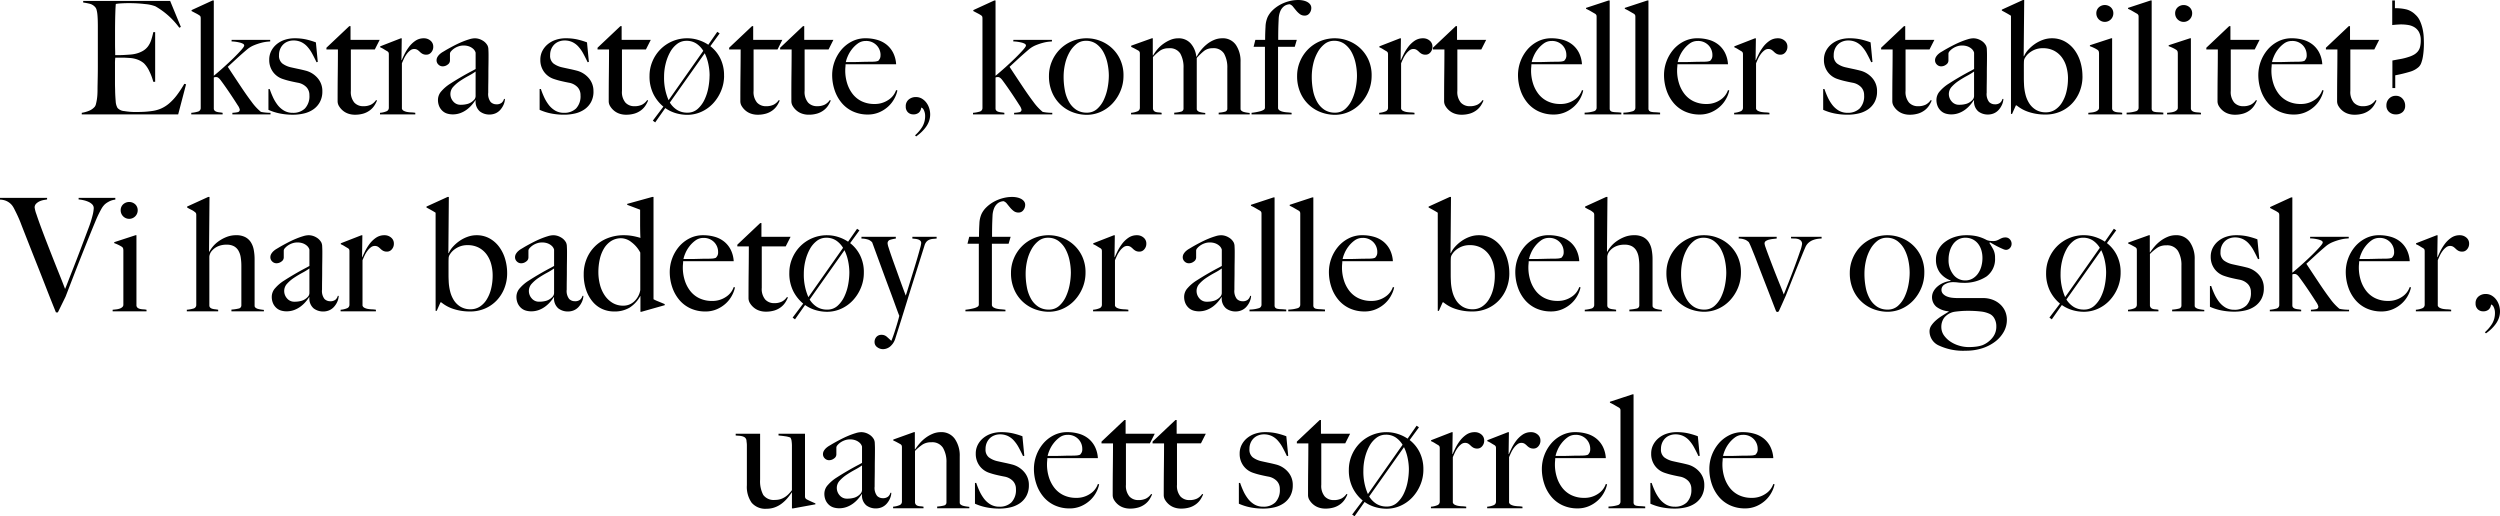 <svg xmlns="http://www.w3.org/2000/svg" width="571.248" height="117.973" viewBox="0 0 571.248 117.973">
  <path id="Path_10" data-name="Path 10" d="M250.686,27.124l-.4-.108a24.707,24.707,0,0,1-1.746,2.646,11.858,11.858,0,0,1-1.746,1.854,7.46,7.46,0,0,1-1.872,1.17,7.892,7.892,0,0,1-2.124.558q-1.044.144-2,.18t-1.566.036a15.354,15.354,0,0,1-2.664-.216,2.267,2.267,0,0,1-1.548-.72,3.448,3.448,0,0,1-.414-1.53q-.09-1.026-.126-2.178,0-.36-.018-.882t-.018-1.1v-4.32a11.259,11.259,0,0,1,.072-1.476h1.656q.36,0,.72.018t.9.054a6.193,6.193,0,0,1,1.89.4,4.776,4.776,0,0,1,1.386.828,6.314,6.314,0,0,1,1.242,1.836,12.286,12.286,0,0,1,.882,2.376h.432V15.208H243.2a17.113,17.113,0,0,1-.486,1.818,5.107,5.107,0,0,1-.72,1.422,3.951,3.951,0,0,1-1.17,1.044,6.266,6.266,0,0,1-1.8.684,8.088,8.088,0,0,1-1.17.162q-.7.054-1.4.09t-1.242.036h-.72v-.4q0-.324-.018-.918t-.018-1.53v-2.3q0-2.376.054-4.176t.126-2.376a10.112,10.112,0,0,1,1.17-.126q.81-.054,1.566-.054A31.854,31.854,0,0,1,241.4,8.8a8.711,8.711,0,0,1,2.268.5,17.529,17.529,0,0,1,5.472,4.9l.36-.18L247.05,8.08H227.178v.36a14.973,14.973,0,0,1,1.584.306,2.456,2.456,0,0,1,1.152.738,1.531,1.531,0,0,1,.342.7,6.764,6.764,0,0,1,.18,1.1q.054.612.072,1.3t.018,1.332V23.02q0,1.08-.018,2.106t-.036,1.89q-.018.864-.018,1.368,0,.576-.036,1.17a10.919,10.919,0,0,1-.126,1.134q-.09.54-.2.954a1.623,1.623,0,0,1-.288.63,3.423,3.423,0,0,1-1.278.9,7.311,7.311,0,0,1-1.674.468V34h22.032ZM269.982,34v-.36a11.1,11.1,0,0,1-1.3-.072,7.871,7.871,0,0,1-.9-.144,12.249,12.249,0,0,1-2.124-2.3q-1.044-1.368-2.448-3.474t-2.988-4.518q.972-.9,2.088-1.926t2.268-2A5.98,5.98,0,0,1,266.22,18.2a12.815,12.815,0,0,1,1.656-.558,8.917,8.917,0,0,1,1.35-.252q.576-.054.684-.054v-.36h-8.82v.36a6.647,6.647,0,0,1,.936.072,9.276,9.276,0,0,1,.936.18,2.92,2.92,0,0,1,.72.27.475.475,0,0,1,.288.414q0,.252-.684,1.026t-1.728,1.8q-1.044,1.026-2.268,2.124t-2.268,1.962V7.972h-.288l-4.788,2.2v.216q.468.252.99.522a6.762,6.762,0,0,1,.774.45A.652.652,0,0,1,254,11.7a2.183,2.183,0,0,1,.036.45v20.34a.844.844,0,0,1-.666.882,7.546,7.546,0,0,1-1.494.27V34h7.164v-.36q-.36-.072-.72-.108a3.266,3.266,0,0,1-.648-.126,1.121,1.121,0,0,1-.468-.27.681.681,0,0,1-.18-.5V25.576a.892.892,0,0,1,.27-.09,2.209,2.209,0,0,1,.306-.018q.468,0,1.044.792.54.72,1.278,1.782t1.4,2.07q.666,1.008,1.152,1.782a2.888,2.888,0,0,1,.486.99.565.565,0,0,1-.486.612,7.382,7.382,0,0,1-1.206.144V34Zm11.844-5.256a4.46,4.46,0,0,0-1.134-3.1,5.335,5.335,0,0,0-2.754-1.656q-.684-.18-1.62-.378t-1.728-.378a5.189,5.189,0,0,1-1.908-.864,2.248,2.248,0,0,1-.756-1.908,3.474,3.474,0,0,1,.288-1.458,3.209,3.209,0,0,1,.738-1.044,3.078,3.078,0,0,1,1.044-.63,3.5,3.5,0,0,1,1.206-.216,4.182,4.182,0,0,1,1.782.36A4.385,4.385,0,0,1,278.37,18.5a8.061,8.061,0,0,1,1.116,1.584q.5.918,1.008,2l.288-.072-.432-4.464a17.347,17.347,0,0,0-2.2-.666,11.75,11.75,0,0,0-2.664-.27,7.127,7.127,0,0,0-2.232.342,5.64,5.64,0,0,0-1.836.99,4.906,4.906,0,0,0-1.26,1.548,4.3,4.3,0,0,0-.468,2.016,4.554,4.554,0,0,0,.846,2.772,4.482,4.482,0,0,0,2.214,1.62,16.788,16.788,0,0,0,1.62.468q.9.216,1.872.4a3.568,3.568,0,0,1,1.926.99,2.584,2.584,0,0,1,.7,1.854,4.053,4.053,0,0,1-1.026,3.042,3.8,3.8,0,0,1-2.754.99,3.893,3.893,0,0,1-2.052-.522,5.213,5.213,0,0,1-1.476-1.332,9.232,9.232,0,0,1-1.044-1.764,18.964,18.964,0,0,1-.72-1.818h-.288v4.752a12.139,12.139,0,0,0,2.592.828,14.853,14.853,0,0,0,2.988.288,10.9,10.9,0,0,0,2.538-.288,6.29,6.29,0,0,0,2.142-.936,4.783,4.783,0,0,0,1.494-1.674A5.013,5.013,0,0,0,281.826,28.744Zm13.1-11.772h-6.66V13.84h-.288l-5.22,4.932v.4h2.628q0,2.376-.036,5.418t-.036,6.426a2.148,2.148,0,0,0,.342,1.134,4.1,4.1,0,0,0,.882,1.008,3.793,3.793,0,0,0,1.242.684,4.58,4.58,0,0,0,1.458.234,6.6,6.6,0,0,0,2-.27,4.762,4.762,0,0,0,1.476-.756,4.259,4.259,0,0,0,1.008-1.08,6.914,6.914,0,0,0,.594-1.134l-.216-.108a3.206,3.206,0,0,1-1.188,1.062,3.853,3.853,0,0,1-1.728.342,2.712,2.712,0,0,1-2.052-.828,3.761,3.761,0,0,1-.792-2.664V19.168h5.472Zm12.24,1.548a1.724,1.724,0,0,0-.63-1.368,2.271,2.271,0,0,0-1.53-.54,3.34,3.34,0,0,0-1.98.612,6.307,6.307,0,0,0-1.476,1.458,10.875,10.875,0,0,0-1.008,1.674q-.4.828-.576,1.26H299.9l.072-5h-.216l-4.716,1.836v.216a5.952,5.952,0,0,1,.864.45q.432.27.756.45a.821.821,0,0,1,.306.324,1.3,1.3,0,0,1,.054.432V32.488a.856.856,0,0,1-.594.828A4.684,4.684,0,0,1,295,33.64V34h8.064v-.36a5.382,5.382,0,0,0-.846-.09,7.734,7.734,0,0,1-.936-.09,2.784,2.784,0,0,1-.81-.252.87.87,0,0,1-.468-.5V22.336q.216-.54.5-1.134a6.1,6.1,0,0,1,.648-1.062,3.936,3.936,0,0,1,.774-.774,1.411,1.411,0,0,1,.846-.306,1.381,1.381,0,0,1,.792.2,3.837,3.837,0,0,1,.54.45,2.861,2.861,0,0,0,.594.45,1.828,1.828,0,0,0,.918.2,1.415,1.415,0,0,0,1.08-.522A1.9,1.9,0,0,0,307.17,18.52Zm16.38,11.952h-.216a1.719,1.719,0,0,1-.54.882,1.84,1.84,0,0,1-1.224.342,1.818,1.818,0,0,1-1.278-.522,2.98,2.98,0,0,1-.558-2.142q0-1.224.018-2.25t.018-2q0-.972.018-2.016t.018-2.34q0-.612-.036-1.242a2.174,2.174,0,0,0-.18-.882A2.935,2.935,0,0,0,318.4,17.1a3.429,3.429,0,0,0-1.764-.486,4.5,4.5,0,0,0-1.206.216,16.865,16.865,0,0,0-1.62.576q-.882.36-1.854.864t-1.908,1.044q-.288.18-.666.4a4.162,4.162,0,0,0-.7.5,2.773,2.773,0,0,0-.54.648,1.51,1.51,0,0,0-.216.792,1.311,1.311,0,0,0,.414.954,1.351,1.351,0,0,0,.99.414,1.838,1.838,0,0,0,1.134-.4,1.127,1.127,0,0,0,.522-.9V20.1a.9.9,0,0,1,.252-.522,3.506,3.506,0,0,1,.684-.612,4.038,4.038,0,0,1,.99-.5,3.369,3.369,0,0,1,1.134-.2,3.567,3.567,0,0,1,1.4.234,2.927,2.927,0,0,1,.846.522,1.9,1.9,0,0,1,.432.558,1.209,1.209,0,0,1,.126.342v3.708q-.36.216-.882.486t-1.206.648q-.684.378-1.6.918t-2.106,1.3a9.019,9.019,0,0,0-2,1.692,2.948,2.948,0,0,0-.81,1.944,3.692,3.692,0,0,0,.306,1.584,3.121,3.121,0,0,0,.792,1.062,2.776,2.776,0,0,0,1.08.576A4.433,4.433,0,0,0,311.6,34a5.005,5.005,0,0,0,1.782-.306,5.866,5.866,0,0,0,1.476-.81,7.116,7.116,0,0,0,1.152-1.08,8.869,8.869,0,0,0,.774-1.044l.072.036a2.968,2.968,0,0,0,.954,2.52,3.52,3.52,0,0,0,2.178.72,3.482,3.482,0,0,0,1.386-.27,3.1,3.1,0,0,0,1.1-.792,4.447,4.447,0,0,0,.756-1.17A3.74,3.74,0,0,0,323.55,30.472Zm-6.7-.72a1.307,1.307,0,0,1-.432,1.008,3.172,3.172,0,0,1-1.332.828,5.772,5.772,0,0,1-1.656.216,2.122,2.122,0,0,1-1.692-.756,2.535,2.535,0,0,1-.648-1.692,2.431,2.431,0,0,1,.666-1.674,8.377,8.377,0,0,1,1.584-1.35q.918-.612,1.89-1.134a14.592,14.592,0,0,0,1.62-.99Zm26.928-1.008a4.46,4.46,0,0,0-1.134-3.1,5.335,5.335,0,0,0-2.754-1.656q-.684-.18-1.62-.378t-1.728-.378a5.189,5.189,0,0,1-1.908-.864,2.248,2.248,0,0,1-.756-1.908,3.474,3.474,0,0,1,.288-1.458,3.209,3.209,0,0,1,.738-1.044,3.078,3.078,0,0,1,1.044-.63,3.5,3.5,0,0,1,1.206-.216,4.182,4.182,0,0,1,1.782.36,4.385,4.385,0,0,1,1.386,1.026,8.061,8.061,0,0,1,1.116,1.584q.5.918,1.008,2l.288-.072-.432-4.464a17.347,17.347,0,0,0-2.2-.666,11.75,11.75,0,0,0-2.664-.27,7.127,7.127,0,0,0-2.232.342,5.64,5.64,0,0,0-1.836.99,4.906,4.906,0,0,0-1.26,1.548,4.3,4.3,0,0,0-.468,2.016,4.554,4.554,0,0,0,.846,2.772,4.482,4.482,0,0,0,2.214,1.62,16.788,16.788,0,0,0,1.62.468q.9.216,1.872.4a3.568,3.568,0,0,1,1.926.99,2.584,2.584,0,0,1,.7,1.854A4.053,4.053,0,0,1,339.8,32.65a3.8,3.8,0,0,1-2.754.99A3.893,3.893,0,0,1,335,33.118a5.213,5.213,0,0,1-1.476-1.332,9.232,9.232,0,0,1-1.044-1.764,18.964,18.964,0,0,1-.72-1.818h-.288v4.752a12.139,12.139,0,0,0,2.592.828,14.853,14.853,0,0,0,2.988.288,10.9,10.9,0,0,0,2.538-.288,6.29,6.29,0,0,0,2.142-.936,4.783,4.783,0,0,0,1.494-1.674A5.013,5.013,0,0,0,343.782,28.744Zm13.1-11.772h-6.66V13.84h-.288l-5.22,4.932v.4h2.628q0,2.376-.036,5.418t-.036,6.426a2.148,2.148,0,0,0,.342,1.134,4.1,4.1,0,0,0,.882,1.008,3.793,3.793,0,0,0,1.242.684,4.58,4.58,0,0,0,1.458.234,6.6,6.6,0,0,0,2-.27,4.762,4.762,0,0,0,1.476-.756,4.259,4.259,0,0,0,1.008-1.08,6.914,6.914,0,0,0,.594-1.134l-.216-.108a3.206,3.206,0,0,1-1.188,1.062,3.853,3.853,0,0,1-1.728.342,2.712,2.712,0,0,1-2.052-.828,3.761,3.761,0,0,1-.792-2.664V19.168h5.472Zm16.74,8.208a8.617,8.617,0,0,0-.882-4.032,8.065,8.065,0,0,0-2.25-2.736l2.124-2.916-.54-.36-2.052,2.952a8.764,8.764,0,0,0-2.322-1.1,8.321,8.321,0,0,0-2.43-.378,8.569,8.569,0,0,0-6.282,2.628,8.642,8.642,0,0,0-1.764,2.736,8.423,8.423,0,0,0-.63,3.2,9.029,9.029,0,0,0,.9,4.212,8.939,8.939,0,0,0,2.268,2.844l-2.412,3.2.54.4,2.3-3.276a8.142,8.142,0,0,0,2.484,1.188,9.4,9.4,0,0,0,2.52.36,7.807,7.807,0,0,0,3.222-.684,8.3,8.3,0,0,0,2.682-1.908,9.438,9.438,0,0,0,1.836-2.862A8.925,8.925,0,0,0,373.626,25.18Zm-4.752-5.688-7.92,11.268A12.731,12.731,0,0,1,359.91,25.4a12.345,12.345,0,0,1,.36-2.97,10.685,10.685,0,0,1,1.008-2.628,5.913,5.913,0,0,1,1.6-1.89,3.467,3.467,0,0,1,2.142-.72,3.95,3.95,0,0,1,2.3.648A5.385,5.385,0,0,1,368.874,19.492Zm1.44,5.652a15.273,15.273,0,0,1-.27,2.736,10.877,10.877,0,0,1-.882,2.754,6.611,6.611,0,0,1-1.566,2.124,3.425,3.425,0,0,1-2.358.846,4.3,4.3,0,0,1-2.358-.63,5.2,5.2,0,0,1-1.638-1.674L369.2,20.032a10.521,10.521,0,0,1,.846,2.538A13.135,13.135,0,0,1,370.314,25.144Zm16.632-8.172h-6.66V13.84H380l-5.22,4.932v.4h2.628q0,2.376-.036,5.418t-.036,6.426a2.148,2.148,0,0,0,.342,1.134,4.1,4.1,0,0,0,.882,1.008,3.793,3.793,0,0,0,1.242.684,4.58,4.58,0,0,0,1.458.234,6.6,6.6,0,0,0,2-.27,4.762,4.762,0,0,0,1.476-.756,4.259,4.259,0,0,0,1.008-1.08,6.914,6.914,0,0,0,.594-1.134l-.216-.108a3.206,3.206,0,0,1-1.188,1.062,3.853,3.853,0,0,1-1.728.342,2.712,2.712,0,0,1-2.052-.828,3.761,3.761,0,0,1-.792-2.664V19.168h5.472Zm11.664,0h-6.66V13.84h-.288l-5.22,4.932v.4h2.628q0,2.376-.036,5.418T389,31.012a2.148,2.148,0,0,0,.342,1.134,4.1,4.1,0,0,0,.882,1.008,3.793,3.793,0,0,0,1.242.684,4.58,4.58,0,0,0,1.458.234,6.6,6.6,0,0,0,2-.27,4.762,4.762,0,0,0,1.476-.756,4.259,4.259,0,0,0,1.008-1.08A6.914,6.914,0,0,0,398,30.832l-.216-.108a3.206,3.206,0,0,1-1.188,1.062,3.853,3.853,0,0,1-1.728.342,2.712,2.712,0,0,1-2.052-.828,3.761,3.761,0,0,1-.792-2.664V19.168h5.472Zm14.616,11.556-.288-.072a4.332,4.332,0,0,1-1.782,2.25,5.466,5.466,0,0,1-3.15.918,6.6,6.6,0,0,1-2.916-.612A5.84,5.84,0,0,1,403,29.338a7.634,7.634,0,0,1-1.26-2.448,9.682,9.682,0,0,1-.432-2.9q0-.4.036-.774t.036-.666h11.556a6.725,6.725,0,0,0-.684-2.628,5.692,5.692,0,0,0-1.494-1.854,6.125,6.125,0,0,0-2.16-1.1,9.462,9.462,0,0,0-2.646-.36,6.735,6.735,0,0,0-3.15.738,7.745,7.745,0,0,0-2.412,1.926,9.058,9.058,0,0,0-2.07,5.688,10.822,10.822,0,0,0,.576,3.546,8.879,8.879,0,0,0,1.638,2.916,7.3,7.3,0,0,0,2.574,1.926,8.03,8.03,0,0,0,3.348.684,6.491,6.491,0,0,0,2.682-.54,7.227,7.227,0,0,0,2.07-1.368,6.767,6.767,0,0,0,1.368-1.818A6.633,6.633,0,0,0,413.226,28.528Zm-3.852-8.064a1.755,1.755,0,0,1-.126.756,2.625,2.625,0,0,1-.378.54,2.8,2.8,0,0,1-.828.18q-.468.036-1.008.036-.828,0-1.512.018l-1.314.036q-.63.018-1.278.018h-1.476a6.609,6.609,0,0,1,.4-1.242,7.032,7.032,0,0,1,.918-1.6,6.686,6.686,0,0,1,1.4-1.386,3,3,0,0,1,1.818-.594,3.263,3.263,0,0,1,2.466.954A3.181,3.181,0,0,1,409.374,20.464ZM420.714,34a4.636,4.636,0,0,0-.234-1.44,4.176,4.176,0,0,0-.666-1.278,3.493,3.493,0,0,0-1.026-.9,2.656,2.656,0,0,0-1.35-.342,2.483,2.483,0,0,0-1.62.558,1.949,1.949,0,0,0-.684,1.6,1.776,1.776,0,0,0,.486,1.314,1.682,1.682,0,0,0,1.242.486,1.82,1.82,0,0,0,1.278-.414,1.709,1.709,0,0,0,.522-1.134q.4.072.648.666a2.981,2.981,0,0,1,.252,1.17,4.789,4.789,0,0,1-.63,2.52,8.748,8.748,0,0,1-1.674,1.98l.252.252a10.981,10.981,0,0,0,1.17-.954,8.573,8.573,0,0,0,1.026-1.152,5.384,5.384,0,0,0,.738-1.368A4.522,4.522,0,0,0,420.714,34Zm27.9,0v-.36a11.1,11.1,0,0,1-1.3-.072,7.871,7.871,0,0,1-.9-.144,12.249,12.249,0,0,1-2.124-2.3q-1.044-1.368-2.448-3.474t-2.988-4.518q.972-.9,2.088-1.926t2.268-2a5.98,5.98,0,0,1,1.638-1.008,12.815,12.815,0,0,1,1.656-.558,8.917,8.917,0,0,1,1.35-.252q.576-.054.684-.054v-.36h-8.82v.36a6.647,6.647,0,0,1,.936.072,9.276,9.276,0,0,1,.936.18,2.92,2.92,0,0,1,.72.27.475.475,0,0,1,.288.414q0,.252-.684,1.026t-1.728,1.8q-1.044,1.026-2.268,2.124t-2.268,1.962V7.972h-.288l-4.788,2.2v.216q.468.252.99.522a6.762,6.762,0,0,1,.774.45.652.652,0,0,1,.288.342,2.182,2.182,0,0,1,.036.45v20.34a.844.844,0,0,1-.666.882,7.546,7.546,0,0,1-1.494.27V34h7.164v-.36q-.36-.072-.72-.108a3.266,3.266,0,0,1-.648-.126,1.121,1.121,0,0,1-.468-.27.681.681,0,0,1-.18-.5V25.576a.892.892,0,0,1,.27-.09,2.209,2.209,0,0,1,.306-.018q.468,0,1.044.792.54.72,1.278,1.782t1.4,2.07q.666,1.008,1.152,1.782a2.888,2.888,0,0,1,.486.99.565.565,0,0,1-.486.612,7.382,7.382,0,0,1-1.206.144V34Zm16.272-8.82a8.56,8.56,0,0,0-.774-3.762,8.247,8.247,0,0,0-4.662-4.266,8.447,8.447,0,0,0-2.916-.54,8.569,8.569,0,0,0-6.282,2.628,8.642,8.642,0,0,0-1.764,2.736,8.423,8.423,0,0,0-.63,3.2,9.288,9.288,0,0,0,.81,4.014,8.245,8.245,0,0,0,4.878,4.41,9.206,9.206,0,0,0,2.916.5,7.807,7.807,0,0,0,3.222-.684,8.3,8.3,0,0,0,2.682-1.908,9.438,9.438,0,0,0,1.836-2.862A8.925,8.925,0,0,0,464.886,25.18Zm-3.348-.036a15.271,15.271,0,0,1-.27,2.736,11.35,11.35,0,0,1-.864,2.754,6.4,6.4,0,0,1-1.548,2.124,3.425,3.425,0,0,1-2.358.846,4.276,4.276,0,0,1-2.412-.666,5.212,5.212,0,0,1-1.656-1.8,8.507,8.507,0,0,1-.936-2.61,16.339,16.339,0,0,1-.288-3.132,12.962,12.962,0,0,1,.342-2.97,9.809,9.809,0,0,1,1.008-2.628,6.232,6.232,0,0,1,1.6-1.89,3.392,3.392,0,0,1,2.124-.72,3.958,3.958,0,0,1,2.484.774,5.759,5.759,0,0,1,1.62,1.962,9.575,9.575,0,0,1,.882,2.592A13.956,13.956,0,0,1,461.538,25.144ZM493.722,34v-.324q-.324-.036-.684-.09a4.982,4.982,0,0,1-.666-.144,1.438,1.438,0,0,1-.522-.27.545.545,0,0,1-.216-.432V22.012a6.614,6.614,0,0,0-1.062-3.888,3.6,3.6,0,0,0-3.15-1.512,4.726,4.726,0,0,0-1.89.4,6.818,6.818,0,0,0-1.674,1.026,8.946,8.946,0,0,0-1.332,1.368,8.4,8.4,0,0,0-.9,1.386h-.108a5.34,5.34,0,0,0-1.314-3.042,3.644,3.644,0,0,0-2.79-1.134,4.658,4.658,0,0,0-1.854.378,8.161,8.161,0,0,0-1.638.936,7.391,7.391,0,0,0-1.332,1.26,9.188,9.188,0,0,0-.936,1.35l-.072-.036V16.612h-.216L466.65,18.3v.288a9.429,9.429,0,0,1,.864.414q.432.234.756.414a.821.821,0,0,1,.306.324,1.3,1.3,0,0,1,.054.432V32.488a.856.856,0,0,1-.594.828,4.684,4.684,0,0,1-1.422.324V34H473.6v-.36a4.875,4.875,0,0,0-.684-.09,2.939,2.939,0,0,1-.594-.09,1.074,1.074,0,0,1-.45-.234.928.928,0,0,1-.252-.522V20.9a9.986,9.986,0,0,1,1.692-1.512,3.439,3.439,0,0,1,1.944-.5,2.809,2.809,0,0,1,2.61,1.206,6.372,6.372,0,0,1,.738,3.33v9.216a.707.707,0,0,1-.576.738,8.169,8.169,0,0,1-1.548.234V34h7.092v-.324q-.324-.036-.666-.09a4.431,4.431,0,0,1-.63-.144,1.121,1.121,0,0,1-.468-.27.589.589,0,0,1-.18-.432V21.112a13.534,13.534,0,0,1,1.656-1.6,3.081,3.081,0,0,1,1.98-.63,2.782,2.782,0,0,1,2.61,1.242,6.491,6.491,0,0,1,.738,3.33v9.18a.7.7,0,0,1-.5.738,6.752,6.752,0,0,1-1.476.234V34ZM507.8,9.7a1.323,1.323,0,0,0-.27-.846,2.088,2.088,0,0,0-.684-.558,3.584,3.584,0,0,0-.936-.324,5.228,5.228,0,0,0-1.062-.108,8.342,8.342,0,0,0-2.25.306A8.886,8.886,0,0,0,500.58,9a7.99,7.99,0,0,0-1.638,1.224,5.376,5.376,0,0,0-1.116,1.53A5.984,5.984,0,0,0,497.34,14q-.09,1.458-.09,2.97h-2.232l-.4,1.584h2.592V32.488a.57.57,0,0,1-.324.486,3,3,0,0,1-.81.324q-.486.126-1.008.216t-.918.126V34H503.3v-.36q-.54-.072-1.062-.108a5.5,5.5,0,0,1-.954-.144,2.5,2.5,0,0,1-.72-.288.772.772,0,0,1-.36-.5V18.556h3.816l.468-1.584h-4.248q0-1.3.018-2.322t.09-2.466a5.13,5.13,0,0,1,.378-1.782,2.8,2.8,0,0,1,.72-1.008,2.206,2.206,0,0,1,.81-.45,2.518,2.518,0,0,1,.612-.108,1.666,1.666,0,0,1,.774.576q.342.432.72.882a5.15,5.15,0,0,0,.828.792,1.762,1.762,0,0,0,1.1.342,1.315,1.315,0,0,0,1.1-.54A1.909,1.909,0,0,0,507.8,9.7Zm13.788,15.48a8.56,8.56,0,0,0-.774-3.762,8.247,8.247,0,0,0-4.662-4.266,8.446,8.446,0,0,0-2.916-.54,8.569,8.569,0,0,0-6.282,2.628,8.642,8.642,0,0,0-1.764,2.736,8.423,8.423,0,0,0-.63,3.2,9.288,9.288,0,0,0,.81,4.014,8.245,8.245,0,0,0,4.878,4.41,9.206,9.206,0,0,0,2.916.5,7.807,7.807,0,0,0,3.222-.684,8.3,8.3,0,0,0,2.682-1.908,9.438,9.438,0,0,0,1.836-2.862A8.925,8.925,0,0,0,521.586,25.18Zm-3.348-.036a15.273,15.273,0,0,1-.27,2.736,11.35,11.35,0,0,1-.864,2.754,6.4,6.4,0,0,1-1.548,2.124,3.425,3.425,0,0,1-2.358.846,4.276,4.276,0,0,1-2.412-.666,5.212,5.212,0,0,1-1.656-1.8,8.507,8.507,0,0,1-.936-2.61,16.339,16.339,0,0,1-.288-3.132,12.962,12.962,0,0,1,.342-2.97,9.809,9.809,0,0,1,1.008-2.628,6.232,6.232,0,0,1,1.6-1.89,3.392,3.392,0,0,1,2.124-.72,3.958,3.958,0,0,1,2.484.774,5.76,5.76,0,0,1,1.62,1.962,9.574,9.574,0,0,1,.882,2.592A13.958,13.958,0,0,1,518.238,25.144Zm17.244-6.624a1.724,1.724,0,0,0-.63-1.368,2.271,2.271,0,0,0-1.53-.54,3.34,3.34,0,0,0-1.98.612,6.308,6.308,0,0,0-1.476,1.458,10.87,10.87,0,0,0-1.008,1.674q-.4.828-.576,1.26h-.072l.072-5h-.216l-4.716,1.836v.216a5.948,5.948,0,0,1,.864.45q.432.27.756.45a.821.821,0,0,1,.306.324,1.3,1.3,0,0,1,.054.432V32.488a.856.856,0,0,1-.594.828,4.684,4.684,0,0,1-1.422.324V34h8.064v-.36a5.381,5.381,0,0,0-.846-.09,7.733,7.733,0,0,1-.936-.09,2.784,2.784,0,0,1-.81-.252.87.87,0,0,1-.468-.5V22.336q.216-.54.5-1.134a6.1,6.1,0,0,1,.648-1.062,3.936,3.936,0,0,1,.774-.774,1.411,1.411,0,0,1,.846-.306,1.381,1.381,0,0,1,.792.2,3.833,3.833,0,0,1,.54.45,2.863,2.863,0,0,0,.594.45,1.829,1.829,0,0,0,.918.2,1.415,1.415,0,0,0,1.08-.522A1.9,1.9,0,0,0,535.482,18.52Zm12.276-1.548H541.1V13.84h-.288l-5.22,4.932v.4h2.628q0,2.376-.036,5.418t-.036,6.426a2.148,2.148,0,0,0,.342,1.134,4.1,4.1,0,0,0,.882,1.008,3.794,3.794,0,0,0,1.242.684,4.58,4.58,0,0,0,1.458.234,6.6,6.6,0,0,0,2-.27,4.762,4.762,0,0,0,1.476-.756,4.26,4.26,0,0,0,1.008-1.08,6.914,6.914,0,0,0,.594-1.134l-.216-.108a3.206,3.206,0,0,1-1.188,1.062,3.853,3.853,0,0,1-1.728.342,2.712,2.712,0,0,1-2.052-.828,3.761,3.761,0,0,1-.792-2.664V19.168h5.472Zm22.176,11.556-.288-.072a4.332,4.332,0,0,1-1.782,2.25,5.466,5.466,0,0,1-3.15.918,6.6,6.6,0,0,1-2.916-.612,5.84,5.84,0,0,1-2.088-1.674,7.635,7.635,0,0,1-1.26-2.448,9.681,9.681,0,0,1-.432-2.9q0-.4.036-.774t.036-.666h11.556a6.725,6.725,0,0,0-.684-2.628,5.692,5.692,0,0,0-1.494-1.854,6.125,6.125,0,0,0-2.16-1.1,9.462,9.462,0,0,0-2.646-.36,6.735,6.735,0,0,0-3.15.738,7.745,7.745,0,0,0-2.412,1.926,9.057,9.057,0,0,0-2.07,5.688,10.823,10.823,0,0,0,.576,3.546,8.879,8.879,0,0,0,1.638,2.916,7.3,7.3,0,0,0,2.574,1.926,8.03,8.03,0,0,0,3.348.684,6.49,6.49,0,0,0,2.682-.54,7.227,7.227,0,0,0,2.07-1.368,6.768,6.768,0,0,0,1.368-1.818A6.633,6.633,0,0,0,569.934,28.528Zm-3.852-8.064a1.754,1.754,0,0,1-.126.756,2.624,2.624,0,0,1-.378.54,2.8,2.8,0,0,1-.828.18q-.468.036-1.008.036-.828,0-1.512.018l-1.314.036q-.63.018-1.278.018h-1.476a6.612,6.612,0,0,1,.4-1.242,7.032,7.032,0,0,1,.918-1.6,6.687,6.687,0,0,1,1.4-1.386,3,3,0,0,1,1.818-.594,3.263,3.263,0,0,1,2.466.954A3.181,3.181,0,0,1,566.082,20.464ZM578.646,34v-.4q-.684-.072-1.188-.09a4.7,4.7,0,0,1-.828-.09.894.894,0,0,1-.486-.252.785.785,0,0,1-.162-.54V7.972h-.252l-5.148,1.692V9.88a9.5,9.5,0,0,1,1.08.558q.648.378.972.558a.821.821,0,0,1,.306.324,1.3,1.3,0,0,1,.054.432v20.7a.821.821,0,0,1-.54.81,7.883,7.883,0,0,1-2.2.342V34Zm8.856,0v-.4q-.684-.072-1.188-.09a4.7,4.7,0,0,1-.828-.09.894.894,0,0,1-.486-.252.785.785,0,0,1-.162-.54V7.972h-.252l-5.148,1.692V9.88a9.5,9.5,0,0,1,1.08.558q.648.378.972.558a.821.821,0,0,1,.306.324,1.3,1.3,0,0,1,.054.432v20.7a.821.821,0,0,1-.54.81,7.883,7.883,0,0,1-2.2.342V34Zm15.8-5.472-.288-.072a4.332,4.332,0,0,1-1.782,2.25,5.466,5.466,0,0,1-3.15.918,6.6,6.6,0,0,1-2.916-.612,5.84,5.84,0,0,1-2.088-1.674,7.635,7.635,0,0,1-1.26-2.448,9.681,9.681,0,0,1-.432-2.9q0-.4.036-.774t.036-.666h11.556a6.725,6.725,0,0,0-.684-2.628,5.692,5.692,0,0,0-1.494-1.854,6.125,6.125,0,0,0-2.16-1.1,9.462,9.462,0,0,0-2.646-.36,6.735,6.735,0,0,0-3.15.738,7.745,7.745,0,0,0-2.412,1.926,9.057,9.057,0,0,0-2.07,5.688,10.823,10.823,0,0,0,.576,3.546,8.879,8.879,0,0,0,1.638,2.916,7.3,7.3,0,0,0,2.574,1.926,8.03,8.03,0,0,0,3.348.684,6.49,6.49,0,0,0,2.682-.54,7.227,7.227,0,0,0,2.07-1.368,6.768,6.768,0,0,0,1.368-1.818A6.633,6.633,0,0,0,603.306,28.528Zm-3.852-8.064a1.754,1.754,0,0,1-.126.756,2.624,2.624,0,0,1-.378.54,2.8,2.8,0,0,1-.828.18q-.468.036-1.008.036-.828,0-1.512.018l-1.314.036q-.63.018-1.278.018h-1.476a6.612,6.612,0,0,1,.4-1.242,7.032,7.032,0,0,1,.918-1.6,6.687,6.687,0,0,1,1.4-1.386,3,3,0,0,1,1.818-.594,3.263,3.263,0,0,1,2.466.954A3.181,3.181,0,0,1,599.454,20.464ZM616.59,18.52a1.724,1.724,0,0,0-.63-1.368,2.271,2.271,0,0,0-1.53-.54,3.34,3.34,0,0,0-1.98.612,6.308,6.308,0,0,0-1.476,1.458,10.87,10.87,0,0,0-1.008,1.674q-.4.828-.576,1.26h-.072l.072-5h-.216l-4.716,1.836v.216a5.948,5.948,0,0,1,.864.45q.432.27.756.45a.821.821,0,0,1,.306.324,1.3,1.3,0,0,1,.054.432V32.488a.856.856,0,0,1-.594.828,4.684,4.684,0,0,1-1.422.324V34h8.064v-.36a5.381,5.381,0,0,0-.846-.09,7.733,7.733,0,0,1-.936-.09,2.784,2.784,0,0,1-.81-.252.87.87,0,0,1-.468-.5V22.336q.216-.54.5-1.134a6.1,6.1,0,0,1,.648-1.062,3.936,3.936,0,0,1,.774-.774,1.411,1.411,0,0,1,.846-.306,1.381,1.381,0,0,1,.792.2,3.833,3.833,0,0,1,.54.45,2.863,2.863,0,0,0,.594.45,1.829,1.829,0,0,0,.918.2,1.415,1.415,0,0,0,1.08-.522A1.9,1.9,0,0,0,616.59,18.52Zm20.484,10.224a4.46,4.46,0,0,0-1.134-3.1,5.335,5.335,0,0,0-2.754-1.656q-.684-.18-1.62-.378t-1.728-.378a5.188,5.188,0,0,1-1.908-.864,2.248,2.248,0,0,1-.756-1.908,3.474,3.474,0,0,1,.288-1.458,3.21,3.21,0,0,1,.738-1.044,3.078,3.078,0,0,1,1.044-.63,3.5,3.5,0,0,1,1.206-.216,4.182,4.182,0,0,1,1.782.36,4.385,4.385,0,0,1,1.386,1.026,8.059,8.059,0,0,1,1.116,1.584q.5.918,1.008,2l.288-.072-.432-4.464a17.345,17.345,0,0,0-2.2-.666,11.75,11.75,0,0,0-2.664-.27,7.126,7.126,0,0,0-2.232.342,5.641,5.641,0,0,0-1.836.99,4.905,4.905,0,0,0-1.26,1.548,4.3,4.3,0,0,0-.468,2.016,4.554,4.554,0,0,0,.846,2.772A4.482,4.482,0,0,0,628,25.9a16.793,16.793,0,0,0,1.62.468q.9.216,1.872.4a3.569,3.569,0,0,1,1.926.99,2.584,2.584,0,0,1,.7,1.854A4.053,4.053,0,0,1,633.1,32.65a3.8,3.8,0,0,1-2.754.99,3.893,3.893,0,0,1-2.052-.522,5.213,5.213,0,0,1-1.476-1.332,9.232,9.232,0,0,1-1.044-1.764,18.947,18.947,0,0,1-.72-1.818h-.288v4.752a12.138,12.138,0,0,0,2.592.828,14.852,14.852,0,0,0,2.988.288,10.9,10.9,0,0,0,2.538-.288,6.289,6.289,0,0,0,2.142-.936,4.783,4.783,0,0,0,1.494-1.674A5.013,5.013,0,0,0,637.074,28.744Zm13.1-11.772h-6.66V13.84h-.288l-5.22,4.932v.4h2.628q0,2.376-.036,5.418t-.036,6.426a2.148,2.148,0,0,0,.342,1.134,4.1,4.1,0,0,0,.882,1.008,3.794,3.794,0,0,0,1.242.684,4.58,4.58,0,0,0,1.458.234,6.6,6.6,0,0,0,2-.27,4.762,4.762,0,0,0,1.476-.756,4.26,4.26,0,0,0,1.008-1.08,6.914,6.914,0,0,0,.594-1.134l-.216-.108a3.206,3.206,0,0,1-1.188,1.062,3.853,3.853,0,0,1-1.728.342,2.712,2.712,0,0,1-2.052-.828,3.761,3.761,0,0,1-.792-2.664V19.168h5.472Zm15.768,13.5h-.216a1.719,1.719,0,0,1-.54.882,1.84,1.84,0,0,1-1.224.342,1.818,1.818,0,0,1-1.278-.522,2.98,2.98,0,0,1-.558-2.142q0-1.224.018-2.25t.018-2q0-.972.018-2.016t.018-2.34q0-.612-.036-1.242a2.174,2.174,0,0,0-.18-.882A2.936,2.936,0,0,0,660.8,17.1a3.429,3.429,0,0,0-1.764-.486,4.5,4.5,0,0,0-1.206.216,16.862,16.862,0,0,0-1.62.576q-.882.36-1.854.864t-1.908,1.044q-.288.18-.666.4a4.16,4.16,0,0,0-.7.5,2.772,2.772,0,0,0-.54.648,1.511,1.511,0,0,0-.216.792,1.311,1.311,0,0,0,.414.954,1.351,1.351,0,0,0,.99.414,1.837,1.837,0,0,0,1.134-.4,1.127,1.127,0,0,0,.522-.9V20.1a.9.9,0,0,1,.252-.522,3.506,3.506,0,0,1,.684-.612,4.038,4.038,0,0,1,.99-.5,3.369,3.369,0,0,1,1.134-.2,3.567,3.567,0,0,1,1.4.234,2.927,2.927,0,0,1,.846.522,1.9,1.9,0,0,1,.432.558,1.21,1.21,0,0,1,.126.342v3.708q-.36.216-.882.486t-1.206.648q-.684.378-1.6.918t-2.106,1.3a9.018,9.018,0,0,0-2,1.692,2.948,2.948,0,0,0-.81,1.944,3.692,3.692,0,0,0,.306,1.584,3.121,3.121,0,0,0,.792,1.062,2.776,2.776,0,0,0,1.08.576,4.434,4.434,0,0,0,1.17.162,5,5,0,0,0,1.782-.306,5.867,5.867,0,0,0,1.476-.81A7.118,7.118,0,0,0,658.4,31.8a8.862,8.862,0,0,0,.774-1.044l.072.036a2.968,2.968,0,0,0,.954,2.52,3.52,3.52,0,0,0,2.178.72,3.482,3.482,0,0,0,1.386-.27,3.1,3.1,0,0,0,1.1-.792,4.446,4.446,0,0,0,.756-1.17A3.74,3.74,0,0,0,665.946,30.472Zm-6.7-.72a1.307,1.307,0,0,1-.432,1.008,3.172,3.172,0,0,1-1.332.828,5.772,5.772,0,0,1-1.656.216,2.122,2.122,0,0,1-1.692-.756,2.535,2.535,0,0,1-.648-1.692,2.431,2.431,0,0,1,.666-1.674,8.378,8.378,0,0,1,1.584-1.35q.918-.612,1.89-1.134a14.589,14.589,0,0,0,1.62-.99Zm24.768-4.464a11.317,11.317,0,0,0-.468-3.258,8.8,8.8,0,0,0-1.368-2.772,6.888,6.888,0,0,0-2.2-1.926,6.05,6.05,0,0,0-2.988-.72,5.96,5.96,0,0,0-2.016.36,7.738,7.738,0,0,0-1.854.954,8.807,8.807,0,0,0-1.494,1.314,5.4,5.4,0,0,0-.972,1.476l-.072-.036L670.7,7.864h-.288l-4.824,2.2v.216q.612.324,1.188.648t.9.54V33.892h.252l.864-1.944h.18a8.467,8.467,0,0,0,2.844,1.53,11.9,11.9,0,0,0,3.744.558,8.472,8.472,0,0,0,3.384-.666,8.077,8.077,0,0,0,2.682-1.854,8.5,8.5,0,0,0,1.764-2.79A9.31,9.31,0,0,0,684.018,25.288Zm-3.312.5a12.517,12.517,0,0,1-.36,3.078,8.379,8.379,0,0,1-1.026,2.466,5.117,5.117,0,0,1-1.584,1.62,3.814,3.814,0,0,1-2.07.576,4.353,4.353,0,0,1-2.268-.558,4.613,4.613,0,0,1-1.53-1.476,6.805,6.805,0,0,1-.882-2.088,11.269,11.269,0,0,1-.324-2.358q-.036-.684-.036-1.368V22.948q0-.828.036-1.26a1.639,1.639,0,0,1,.27-.684,3.914,3.914,0,0,1,.792-.936,5.058,5.058,0,0,1,1.332-.828,4.716,4.716,0,0,1,1.926-.36,5.357,5.357,0,0,1,2.556.576,5.241,5.241,0,0,1,1.782,1.53,6.642,6.642,0,0,1,1.044,2.2A9.79,9.79,0,0,1,680.706,25.792Zm10.368-14.868a1.823,1.823,0,0,0-.558-1.368,2.049,2.049,0,0,0-2.772,0,1.823,1.823,0,0,0-.558,1.368,1.944,1.944,0,1,0,3.888,0ZM693.09,34v-.36a4.961,4.961,0,0,0-.738-.09,4.148,4.148,0,0,1-.7-.09,1.566,1.566,0,0,1-.558-.234.789.789,0,0,1-.306-.522V16.612h-.216L685.71,18.2v.216a9.89,9.89,0,0,1,.954.4,6.383,6.383,0,0,1,.774.432.718.718,0,0,1,.306.4,2.092,2.092,0,0,1,.054.5V32.488a.7.7,0,0,1-.234.54,1.708,1.708,0,0,1-.576.342,3.493,3.493,0,0,1-.774.18q-.432.054-.864.09V34Zm9.4,0v-.4q-.684-.072-1.188-.09a4.7,4.7,0,0,1-.828-.09.894.894,0,0,1-.486-.252.785.785,0,0,1-.162-.54V7.972h-.252l-5.148,1.692V9.88a9.5,9.5,0,0,1,1.08.558q.648.378.972.558a.821.821,0,0,1,.306.324,1.3,1.3,0,0,1,.054.432v20.7a.821.821,0,0,1-.54.81,7.883,7.883,0,0,1-2.2.342V34Zm6.588-23.076a1.823,1.823,0,0,0-.558-1.368,2.049,2.049,0,0,0-2.772,0,1.823,1.823,0,0,0-.558,1.368,1.944,1.944,0,1,0,3.888,0ZM711.09,34v-.36a4.961,4.961,0,0,0-.738-.09,4.148,4.148,0,0,1-.7-.09,1.566,1.566,0,0,1-.558-.234.789.789,0,0,1-.306-.522V16.612h-.216L703.71,18.2v.216a9.89,9.89,0,0,1,.954.4,6.383,6.383,0,0,1,.774.432.718.718,0,0,1,.306.4,2.092,2.092,0,0,1,.054.5V32.488a.7.7,0,0,1-.234.54,1.708,1.708,0,0,1-.576.342,3.493,3.493,0,0,1-.774.18q-.432.054-.864.09V34Zm13.392-17.028h-6.66V13.84h-.288l-5.22,4.932v.4h2.628q0,2.376-.036,5.418t-.036,6.426a2.148,2.148,0,0,0,.342,1.134,4.1,4.1,0,0,0,.882,1.008,3.794,3.794,0,0,0,1.242.684,4.58,4.58,0,0,0,1.458.234,6.6,6.6,0,0,0,2-.27,4.762,4.762,0,0,0,1.476-.756,4.26,4.26,0,0,0,1.008-1.08,6.914,6.914,0,0,0,.594-1.134l-.216-.108a3.206,3.206,0,0,1-1.188,1.062,3.853,3.853,0,0,1-1.728.342,2.712,2.712,0,0,1-2.052-.828,3.761,3.761,0,0,1-.792-2.664V19.168h5.472ZM739.1,28.528l-.288-.072a4.332,4.332,0,0,1-1.782,2.25,5.466,5.466,0,0,1-3.15.918,6.6,6.6,0,0,1-2.916-.612,5.84,5.84,0,0,1-2.088-1.674,7.635,7.635,0,0,1-1.26-2.448,9.681,9.681,0,0,1-.432-2.9q0-.4.036-.774t.036-.666H738.81a6.725,6.725,0,0,0-.684-2.628,5.692,5.692,0,0,0-1.494-1.854,6.125,6.125,0,0,0-2.16-1.1,9.462,9.462,0,0,0-2.646-.36,6.735,6.735,0,0,0-3.15.738,7.745,7.745,0,0,0-2.412,1.926,9.057,9.057,0,0,0-2.07,5.688,10.823,10.823,0,0,0,.576,3.546,8.879,8.879,0,0,0,1.638,2.916,7.3,7.3,0,0,0,2.574,1.926,8.03,8.03,0,0,0,3.348.684,6.49,6.49,0,0,0,2.682-.54,7.227,7.227,0,0,0,2.07-1.368,6.768,6.768,0,0,0,1.368-1.818A6.633,6.633,0,0,0,739.1,28.528Zm-3.852-8.064a1.754,1.754,0,0,1-.126.756,2.624,2.624,0,0,1-.378.54,2.8,2.8,0,0,1-.828.18q-.468.036-1.008.036-.828,0-1.512.018l-1.314.036q-.63.018-1.278.018h-1.476a6.612,6.612,0,0,1,.4-1.242,7.032,7.032,0,0,1,.918-1.6,6.687,6.687,0,0,1,1.4-1.386,3,3,0,0,1,1.818-.594,3.263,3.263,0,0,1,2.466.954A3.181,3.181,0,0,1,735.246,20.464Zm16.56-3.492h-6.66V13.84h-.288l-5.22,4.932v.4h2.628q0,2.376-.036,5.418t-.036,6.426a2.148,2.148,0,0,0,.342,1.134,4.1,4.1,0,0,0,.882,1.008,3.794,3.794,0,0,0,1.242.684,4.58,4.58,0,0,0,1.458.234,6.6,6.6,0,0,0,2-.27,4.762,4.762,0,0,0,1.476-.756,4.26,4.26,0,0,0,1.008-1.08,6.914,6.914,0,0,0,.594-1.134l-.216-.108a3.206,3.206,0,0,1-1.188,1.062,3.853,3.853,0,0,1-1.728.342,2.712,2.712,0,0,1-2.052-.828,3.761,3.761,0,0,1-.792-2.664V19.168h5.472Zm10.224.936q0-.792-.054-1.71a10.766,10.766,0,0,0-.27-1.836,9.346,9.346,0,0,0-.594-1.746,4.169,4.169,0,0,0-1.026-1.4,4.641,4.641,0,0,0-2-1.188,10.461,10.461,0,0,0-2.682-.288V7.972h-.612v5.616q.612-.072,1.188-.108t.828-.036a10.41,10.41,0,0,1,1.6.126,3.92,3.92,0,0,1,1.458.522,2.93,2.93,0,0,1,1.044,1.116,3.869,3.869,0,0,1,.4,1.872,6.008,6.008,0,0,1-.162,1.512,2.675,2.675,0,0,1-.522,1.044,3.226,3.226,0,0,1-.9.738,6.123,6.123,0,0,1-1.26.522,12.492,12.492,0,0,1-1.782.45q-.918.162-1.854.342v6.3h.648V25.072a33.126,33.126,0,0,0,3.4-.828,5.014,5.014,0,0,0,1.962-1.08,2.367,2.367,0,0,0,.594-.954,7.535,7.535,0,0,0,.36-1.386q.126-.756.18-1.53T762.03,17.908ZM757.746,32.02a2.324,2.324,0,0,0-.594-1.6,1.956,1.956,0,0,0-1.53-.666,2.067,2.067,0,0,0-1.548.63,2.159,2.159,0,0,0-.612,1.566,1.923,1.923,0,0,0,.612,1.494,2.21,2.21,0,0,0,1.548.558,2.233,2.233,0,0,0,1.53-.522A1.839,1.839,0,0,0,757.746,32.02ZM234.522,53.476v-.4h-8.388v.36a8.221,8.221,0,0,1,1.062.162,5.948,5.948,0,0,1,1.134.36,2.867,2.867,0,0,1,.9.594,1.221,1.221,0,0,1,.36.9,8.262,8.262,0,0,1-.216,1.422,24.4,24.4,0,0,1-.936,3.006q-.972,2.592-1.872,4.968T224.928,69.1q-.738,1.872-1.224,3.132t-.666,1.656q-.4-1.08-1.08-2.772T220.5,67.462q-.774-1.962-1.566-4t-1.422-3.744q-.63-1.71-1.026-2.916a7.017,7.017,0,0,1-.4-1.53,1.191,1.191,0,0,1,.378-.9,2.741,2.741,0,0,1,.864-.558,4.236,4.236,0,0,1,.954-.27q.468-.072.648-.108v-.36H208.17v.4a3.89,3.89,0,0,1,1.368.27,3.6,3.6,0,0,1,.918.558,3.238,3.238,0,0,1,.594.648,5.282,5.282,0,0,1,.324.54l.414.828q.2.4.4.828t.414.936q.216.5.468,1.188.9,2.3,1.8,4.59t1.872,4.734q.972,2.448,2,5.094t2.214,5.562h.432l1.764-3.6,1.674-4.338q.882-2.286,1.782-4.554t1.764-4.41q.864-2.142,1.584-3.87.432-1.044.774-1.728t.594-1.134a4.489,4.489,0,0,1,.45-.684q.2-.234.306-.342a4.043,4.043,0,0,1,.81-.576A3.947,3.947,0,0,1,234.522,53.476Zm5.112,2.448a1.823,1.823,0,0,0-.558-1.368,2.049,2.049,0,0,0-2.772,0,1.823,1.823,0,0,0-.558,1.368,1.944,1.944,0,1,0,3.888,0ZM241.65,79v-.36a4.962,4.962,0,0,0-.738-.09,4.148,4.148,0,0,1-.7-.09,1.566,1.566,0,0,1-.558-.234.789.789,0,0,1-.306-.522V61.612h-.216L234.27,63.2v.216a9.892,9.892,0,0,1,.954.4,6.38,6.38,0,0,1,.774.432.717.717,0,0,1,.306.4,2.093,2.093,0,0,1,.054.5V77.488a.7.7,0,0,1-.234.54,1.707,1.707,0,0,1-.576.342,3.493,3.493,0,0,1-.774.18q-.432.054-.864.09V79Zm26.82,0v-.324q-.324-.036-.684-.09a5.733,5.733,0,0,1-.684-.144,1.428,1.428,0,0,1-.54-.27.545.545,0,0,1-.216-.432V67.12a11.405,11.405,0,0,0-.2-2.2,4.834,4.834,0,0,0-.684-1.746,3.344,3.344,0,0,0-1.3-1.152,4.358,4.358,0,0,0-2-.414,5.959,5.959,0,0,0-2.25.414,8.454,8.454,0,0,0-1.818.99,6.83,6.83,0,0,0-1.314,1.224,6.652,6.652,0,0,0-.774,1.152l-.072-.036.108-12.492h-.288l-4.824,2.2v.216a10.565,10.565,0,0,0,.954.522,3.454,3.454,0,0,1,.774.486.821.821,0,0,1,.306.324,1.3,1.3,0,0,1,.054.432V77.488a.844.844,0,0,1-.666.882,7.546,7.546,0,0,1-1.494.27V79h7.164v-.36q-.36-.072-.72-.108a3.265,3.265,0,0,1-.648-.126,1.121,1.121,0,0,1-.468-.27.681.681,0,0,1-.18-.5V66.58a1.834,1.834,0,0,1,.126-.63,2.546,2.546,0,0,1,.2-.45,3.866,3.866,0,0,1,1.44-1.26,4.714,4.714,0,0,1,2.2-.468,3.385,3.385,0,0,1,1.656.36,2.67,2.67,0,0,1,1.026,1.008,4.442,4.442,0,0,1,.522,1.548,12.325,12.325,0,0,1,.144,1.944v9a.728.728,0,0,1-.648.738,9.824,9.824,0,0,1-1.62.234V79Zm17.1-3.528h-.216a1.719,1.719,0,0,1-.54.882,1.84,1.84,0,0,1-1.224.342,1.818,1.818,0,0,1-1.278-.522,2.98,2.98,0,0,1-.558-2.142q0-1.224.018-2.25t.018-2q0-.972.018-2.016t.018-2.34q0-.612-.036-1.242a2.174,2.174,0,0,0-.18-.882,2.935,2.935,0,0,0-1.188-1.206,3.429,3.429,0,0,0-1.764-.486,4.5,4.5,0,0,0-1.206.216,16.865,16.865,0,0,0-1.62.576q-.882.36-1.854.864t-1.908,1.044q-.288.18-.666.4a4.162,4.162,0,0,0-.7.5,2.773,2.773,0,0,0-.54.648,1.51,1.51,0,0,0-.216.792,1.311,1.311,0,0,0,.414.954,1.351,1.351,0,0,0,.99.414,1.838,1.838,0,0,0,1.134-.4,1.127,1.127,0,0,0,.522-.9V65.1a.9.9,0,0,1,.252-.522,3.506,3.506,0,0,1,.684-.612,4.038,4.038,0,0,1,.99-.5,3.369,3.369,0,0,1,1.134-.2,3.567,3.567,0,0,1,1.4.234,2.927,2.927,0,0,1,.846.522,1.9,1.9,0,0,1,.432.558,1.209,1.209,0,0,1,.126.342v3.708q-.36.216-.882.486t-1.206.648q-.684.378-1.6.918t-2.106,1.3a9.019,9.019,0,0,0-2,1.692,2.948,2.948,0,0,0-.81,1.944,3.692,3.692,0,0,0,.306,1.584,3.121,3.121,0,0,0,.792,1.062,2.776,2.776,0,0,0,1.08.576,4.433,4.433,0,0,0,1.17.162,5.005,5.005,0,0,0,1.782-.306,5.866,5.866,0,0,0,1.476-.81,7.116,7.116,0,0,0,1.152-1.08,8.869,8.869,0,0,0,.774-1.044l.072.036a2.968,2.968,0,0,0,.954,2.52,3.52,3.52,0,0,0,2.178.72,3.482,3.482,0,0,0,1.386-.27,3.1,3.1,0,0,0,1.1-.792,4.447,4.447,0,0,0,.756-1.17A3.74,3.74,0,0,0,285.57,75.472Zm-6.7-.72a1.307,1.307,0,0,1-.432,1.008,3.172,3.172,0,0,1-1.332.828,5.772,5.772,0,0,1-1.656.216,2.122,2.122,0,0,1-1.692-.756,2.535,2.535,0,0,1-.648-1.692,2.431,2.431,0,0,1,.666-1.674,8.377,8.377,0,0,1,1.584-1.35q.918-.612,1.89-1.134a14.591,14.591,0,0,0,1.62-.99Zm19.3-11.232a1.724,1.724,0,0,0-.63-1.368,2.271,2.271,0,0,0-1.53-.54,3.34,3.34,0,0,0-1.98.612,6.307,6.307,0,0,0-1.476,1.458,10.875,10.875,0,0,0-1.008,1.674q-.4.828-.576,1.26H290.9l.072-5h-.216l-4.716,1.836v.216a5.952,5.952,0,0,1,.864.45q.432.27.756.45a.821.821,0,0,1,.306.324,1.3,1.3,0,0,1,.054.432V77.488a.856.856,0,0,1-.594.828A4.684,4.684,0,0,1,286,78.64V79h8.064v-.36a5.382,5.382,0,0,0-.846-.09,7.736,7.736,0,0,1-.936-.09,2.784,2.784,0,0,1-.81-.252.87.87,0,0,1-.468-.5V67.336q.216-.54.5-1.134a6.1,6.1,0,0,1,.648-1.062,3.936,3.936,0,0,1,.774-.774,1.411,1.411,0,0,1,.846-.306,1.381,1.381,0,0,1,.792.2,3.838,3.838,0,0,1,.54.45,2.861,2.861,0,0,0,.594.45,1.828,1.828,0,0,0,.918.2,1.415,1.415,0,0,0,1.08-.522A1.9,1.9,0,0,0,298.17,63.52Zm25.884,6.768a11.318,11.318,0,0,0-.468-3.258,8.8,8.8,0,0,0-1.368-2.772,6.888,6.888,0,0,0-2.2-1.926,6.05,6.05,0,0,0-2.988-.72,5.96,5.96,0,0,0-2.016.36,7.738,7.738,0,0,0-1.854.954,8.809,8.809,0,0,0-1.494,1.314,5.405,5.405,0,0,0-.972,1.476l-.072-.036.108-12.816h-.288l-4.824,2.2v.216q.612.324,1.188.648t.9.54V78.892h.252l.864-1.944h.18a8.467,8.467,0,0,0,2.844,1.53,11.9,11.9,0,0,0,3.744.558,8.472,8.472,0,0,0,3.384-.666,8.078,8.078,0,0,0,2.682-1.854,8.5,8.5,0,0,0,1.764-2.79A9.31,9.31,0,0,0,324.054,70.288Zm-3.312.5a12.516,12.516,0,0,1-.36,3.078,8.377,8.377,0,0,1-1.026,2.466,5.116,5.116,0,0,1-1.584,1.62,3.814,3.814,0,0,1-2.07.576,4.353,4.353,0,0,1-2.268-.558A4.613,4.613,0,0,1,311.9,76.5a6.8,6.8,0,0,1-.882-2.088,11.269,11.269,0,0,1-.324-2.358q-.036-.684-.036-1.368V67.948q0-.828.036-1.26a1.639,1.639,0,0,1,.27-.684,3.915,3.915,0,0,1,.792-.936,5.057,5.057,0,0,1,1.332-.828,4.716,4.716,0,0,1,1.926-.36,5.358,5.358,0,0,1,2.556.576,5.241,5.241,0,0,1,1.782,1.53,6.64,6.64,0,0,1,1.044,2.2A9.789,9.789,0,0,1,320.742,70.792Zm20.736,4.68h-.216a1.719,1.719,0,0,1-.54.882,1.84,1.84,0,0,1-1.224.342,1.818,1.818,0,0,1-1.278-.522,2.98,2.98,0,0,1-.558-2.142q0-1.224.018-2.25t.018-2q0-.972.018-2.016t.018-2.34q0-.612-.036-1.242a2.174,2.174,0,0,0-.18-.882A2.935,2.935,0,0,0,336.33,62.1a3.429,3.429,0,0,0-1.764-.486,4.5,4.5,0,0,0-1.206.216,16.865,16.865,0,0,0-1.62.576q-.882.36-1.854.864t-1.908,1.044q-.288.18-.666.4a4.162,4.162,0,0,0-.7.5,2.773,2.773,0,0,0-.54.648,1.51,1.51,0,0,0-.216.792,1.311,1.311,0,0,0,.414.954,1.351,1.351,0,0,0,.99.414,1.838,1.838,0,0,0,1.134-.4,1.127,1.127,0,0,0,.522-.9V65.1a.9.9,0,0,1,.252-.522,3.506,3.506,0,0,1,.684-.612,4.038,4.038,0,0,1,.99-.5,3.369,3.369,0,0,1,1.134-.2,3.567,3.567,0,0,1,1.4.234,2.926,2.926,0,0,1,.846.522,1.9,1.9,0,0,1,.432.558,1.209,1.209,0,0,1,.126.342v3.708q-.36.216-.882.486t-1.206.648q-.684.378-1.6.918t-2.106,1.3a9.019,9.019,0,0,0-2,1.692,2.948,2.948,0,0,0-.81,1.944,3.692,3.692,0,0,0,.306,1.584,3.121,3.121,0,0,0,.792,1.062,2.776,2.776,0,0,0,1.08.576,4.433,4.433,0,0,0,1.17.162,5.005,5.005,0,0,0,1.782-.306,5.866,5.866,0,0,0,1.476-.81,7.116,7.116,0,0,0,1.152-1.08,8.873,8.873,0,0,0,.774-1.044l.072.036a2.968,2.968,0,0,0,.954,2.52,3.52,3.52,0,0,0,2.178.72,3.482,3.482,0,0,0,1.386-.27,3.1,3.1,0,0,0,1.1-.792,4.446,4.446,0,0,0,.756-1.17A3.739,3.739,0,0,0,341.478,75.472Zm-6.7-.72a1.307,1.307,0,0,1-.432,1.008,3.172,3.172,0,0,1-1.332.828,5.772,5.772,0,0,1-1.656.216,2.122,2.122,0,0,1-1.692-.756,2.535,2.535,0,0,1-.648-1.692,2.431,2.431,0,0,1,.666-1.674,8.377,8.377,0,0,1,1.584-1.35q.918-.612,1.89-1.134a14.591,14.591,0,0,0,1.62-.99ZM360.054,77.6v-.252q-.684-.288-1.476-.612a8.2,8.2,0,0,1-1.08-.5V52.864h-.288l-5.724,1.584v.216l2.952,1.116v3.06q0,.972.018,1.908t.054,1.476a14.86,14.86,0,0,0-1.746-.432,10.965,10.965,0,0,0-2.034-.18,9.9,9.9,0,0,0-3.744.684,8.456,8.456,0,0,0-4.77,4.716,9.094,9.094,0,0,0-.666,3.492,10.879,10.879,0,0,0,.576,3.69,8.213,8.213,0,0,0,1.548,2.7,6.1,6.1,0,0,0,2.214,1.62,6.58,6.58,0,0,0,2.574.522,6.721,6.721,0,0,0,3.546-.864,7.3,7.3,0,0,0,2.466-2.664h.036v3.6h.216Zm-5.58-3.456a4.576,4.576,0,0,1-1.35,2.556,3.558,3.558,0,0,1-2.538,1.008,4.639,4.639,0,0,1-2.466-.648,5.762,5.762,0,0,1-1.782-1.71,7.831,7.831,0,0,1-1.08-2.448,11.338,11.338,0,0,1-.36-2.862,13.485,13.485,0,0,1,.306-2.88,8.177,8.177,0,0,1,.954-2.484,5.264,5.264,0,0,1,1.638-1.728,4.275,4.275,0,0,1,2.394-.648,3.923,3.923,0,0,1,2.268.9,7,7,0,0,1,2.016,2.376Zm21.636-.612-.288-.072a4.332,4.332,0,0,1-1.782,2.25,5.466,5.466,0,0,1-3.15.918,6.6,6.6,0,0,1-2.916-.612,5.84,5.84,0,0,1-2.088-1.674,7.634,7.634,0,0,1-1.26-2.448,9.682,9.682,0,0,1-.432-2.9q0-.4.036-.774t.036-.666h11.556a6.725,6.725,0,0,0-.684-2.628,5.692,5.692,0,0,0-1.494-1.854,6.125,6.125,0,0,0-2.16-1.1,9.462,9.462,0,0,0-2.646-.36,6.735,6.735,0,0,0-3.15.738,7.745,7.745,0,0,0-2.412,1.926,9.058,9.058,0,0,0-2.07,5.688,10.822,10.822,0,0,0,.576,3.546,8.879,8.879,0,0,0,1.638,2.916,7.3,7.3,0,0,0,2.574,1.926,8.03,8.03,0,0,0,3.348.684,6.491,6.491,0,0,0,2.682-.54,7.227,7.227,0,0,0,2.07-1.368,6.767,6.767,0,0,0,1.368-1.818A6.632,6.632,0,0,0,376.11,73.528Zm-3.852-8.064a1.755,1.755,0,0,1-.126.756,2.625,2.625,0,0,1-.378.54,2.8,2.8,0,0,1-.828.18q-.468.036-1.008.036-.828,0-1.512.018l-1.314.036q-.63.018-1.278.018h-1.476a6.609,6.609,0,0,1,.4-1.242,7.032,7.032,0,0,1,.918-1.6,6.686,6.686,0,0,1,1.4-1.386,3,3,0,0,1,1.818-.594,3.263,3.263,0,0,1,2.466.954A3.181,3.181,0,0,1,372.258,65.464Zm16.56-3.492h-6.66V58.84h-.288l-5.22,4.932v.4h2.628q0,2.376-.036,5.418t-.036,6.426a2.148,2.148,0,0,0,.342,1.134,4.1,4.1,0,0,0,.882,1.008,3.793,3.793,0,0,0,1.242.684,4.58,4.58,0,0,0,1.458.234,6.6,6.6,0,0,0,2-.27,4.763,4.763,0,0,0,1.476-.756,4.259,4.259,0,0,0,1.008-1.08,6.914,6.914,0,0,0,.594-1.134l-.216-.108a3.206,3.206,0,0,1-1.188,1.062,3.853,3.853,0,0,1-1.728.342,2.712,2.712,0,0,1-2.052-.828,3.761,3.761,0,0,1-.792-2.664V64.168H387.7Zm16.74,8.208a8.617,8.617,0,0,0-.882-4.032,8.065,8.065,0,0,0-2.25-2.736L404.55,60.5l-.54-.36-2.052,2.952a8.764,8.764,0,0,0-2.322-1.1,8.321,8.321,0,0,0-2.43-.378,8.569,8.569,0,0,0-6.282,2.628,8.642,8.642,0,0,0-1.764,2.736,8.423,8.423,0,0,0-.63,3.2,9.029,9.029,0,0,0,.9,4.212,8.939,8.939,0,0,0,2.268,2.844l-2.412,3.2.54.4,2.3-3.276a8.142,8.142,0,0,0,2.484,1.188,9.4,9.4,0,0,0,2.52.36,7.807,7.807,0,0,0,3.222-.684,8.3,8.3,0,0,0,2.682-1.908,9.438,9.438,0,0,0,1.836-2.862A8.925,8.925,0,0,0,405.558,70.18Zm-4.752-5.688-7.92,11.268a12.731,12.731,0,0,1-1.044-5.364,12.345,12.345,0,0,1,.36-2.97A10.685,10.685,0,0,1,393.21,64.8a5.913,5.913,0,0,1,1.6-1.89,3.467,3.467,0,0,1,2.142-.72,3.95,3.95,0,0,1,2.3.648A5.385,5.385,0,0,1,400.806,64.492Zm1.44,5.652a15.273,15.273,0,0,1-.27,2.736,10.877,10.877,0,0,1-.882,2.754,6.611,6.611,0,0,1-1.566,2.124,3.425,3.425,0,0,1-2.358.846,4.3,4.3,0,0,1-2.358-.63,5.2,5.2,0,0,1-1.638-1.674l7.956-11.268a10.521,10.521,0,0,1,.846,2.538A13.135,13.135,0,0,1,402.246,70.144Zm19.944-7.776v-.4h-5.544v.4q.324.036.684.072a2.846,2.846,0,0,1,.666.144,1.166,1.166,0,0,1,.486.306.746.746,0,0,1,.18.522,6.332,6.332,0,0,1-.234,1.1q-.234.882-.594,2.124t-.792,2.646q-.432,1.4-.828,2.682t-.684,2.214q-.288.936-.4,1.224-.324-.864-.756-2.034t-.882-2.43q-.45-1.26-.9-2.5t-.81-2.286q-.36-1.044-.576-1.746a4.373,4.373,0,0,1-.216-.882.8.8,0,0,1,.558-.864,8.006,8.006,0,0,1,1.314-.288v-.4h-7.848v.4a5.07,5.07,0,0,1,1.674.288,2.464,2.464,0,0,1,.774.576q.54,1.476,1.188,3.24t1.314,3.582q.666,1.818,1.314,3.546t1.152,3.114q.5,1.386.828,2.268t.4,1.026q-.036.18-.18.72t-.378,1.314q-.234.774-.54,1.728t-.7,1.926h-.072q-.5-.468-.99-.9a1.749,1.749,0,0,0-1.206-.432,1.492,1.492,0,0,0-1.152.468,1.683,1.683,0,0,0-.432,1.188,1.389,1.389,0,0,0,.612,1.17,2.2,2.2,0,0,0,1.332.45,2.629,2.629,0,0,0,1.62-.612,3.9,3.9,0,0,0,1.224-1.98q.612-1.908,1.278-4.032t1.332-4.284q.666-2.16,1.314-4.212l1.188-3.762q.54-1.71.936-2.97t.576-1.836a2.254,2.254,0,0,1,.468-.882,1.773,1.773,0,0,1,.666-.45,2.925,2.925,0,0,1,.792-.18ZM442.422,54.7a1.323,1.323,0,0,0-.27-.846,2.088,2.088,0,0,0-.684-.558,3.584,3.584,0,0,0-.936-.324,5.228,5.228,0,0,0-1.062-.108,8.342,8.342,0,0,0-2.25.306A8.885,8.885,0,0,0,435.2,54a7.99,7.99,0,0,0-1.638,1.224,5.376,5.376,0,0,0-1.116,1.53,5.984,5.984,0,0,0-.486,2.25q-.09,1.458-.09,2.97h-2.232l-.4,1.584h2.592V77.488a.57.57,0,0,1-.324.486,3,3,0,0,1-.81.324q-.486.126-1.008.216t-.918.126V79h9.144v-.36q-.54-.072-1.062-.108a5.5,5.5,0,0,1-.954-.144,2.5,2.5,0,0,1-.72-.288.772.772,0,0,1-.36-.5V63.556h3.816l.468-1.584h-4.248q0-1.3.018-2.322t.09-2.466a5.13,5.13,0,0,1,.378-1.782,2.8,2.8,0,0,1,.72-1.008,2.206,2.206,0,0,1,.81-.45,2.518,2.518,0,0,1,.612-.108,1.666,1.666,0,0,1,.774.576q.342.432.72.882a5.15,5.15,0,0,0,.828.792,1.762,1.762,0,0,0,1.1.342,1.315,1.315,0,0,0,1.1-.54A1.909,1.909,0,0,0,442.422,54.7ZM456.21,70.18a8.56,8.56,0,0,0-.774-3.762,8.247,8.247,0,0,0-4.662-4.266,8.447,8.447,0,0,0-2.916-.54,8.569,8.569,0,0,0-6.282,2.628,8.642,8.642,0,0,0-1.764,2.736,8.423,8.423,0,0,0-.63,3.2,9.288,9.288,0,0,0,.81,4.014,8.245,8.245,0,0,0,4.878,4.41,9.205,9.205,0,0,0,2.916.5,7.807,7.807,0,0,0,3.222-.684,8.3,8.3,0,0,0,2.682-1.908,9.438,9.438,0,0,0,1.836-2.862A8.925,8.925,0,0,0,456.21,70.18Zm-3.348-.036a15.271,15.271,0,0,1-.27,2.736,11.35,11.35,0,0,1-.864,2.754,6.4,6.4,0,0,1-1.548,2.124,3.425,3.425,0,0,1-2.358.846,4.276,4.276,0,0,1-2.412-.666,5.212,5.212,0,0,1-1.656-1.8,8.507,8.507,0,0,1-.936-2.61,16.339,16.339,0,0,1-.288-3.132,12.962,12.962,0,0,1,.342-2.97A9.809,9.809,0,0,1,443.88,64.8a6.232,6.232,0,0,1,1.6-1.89,3.392,3.392,0,0,1,2.124-.72,3.958,3.958,0,0,1,2.484.774,5.759,5.759,0,0,1,1.62,1.962,9.575,9.575,0,0,1,.882,2.592A13.956,13.956,0,0,1,452.862,70.144Zm17.244-6.624a1.724,1.724,0,0,0-.63-1.368,2.271,2.271,0,0,0-1.53-.54,3.34,3.34,0,0,0-1.98.612,6.307,6.307,0,0,0-1.476,1.458,10.875,10.875,0,0,0-1.008,1.674q-.4.828-.576,1.26h-.072l.072-5h-.216l-4.716,1.836v.216a5.952,5.952,0,0,1,.864.45q.432.27.756.45a.821.821,0,0,1,.306.324,1.3,1.3,0,0,1,.054.432V77.488a.856.856,0,0,1-.594.828,4.684,4.684,0,0,1-1.422.324V79H466v-.36a5.382,5.382,0,0,0-.846-.09,7.736,7.736,0,0,1-.936-.09,2.784,2.784,0,0,1-.81-.252.87.87,0,0,1-.468-.5V67.336q.216-.54.5-1.134a6.1,6.1,0,0,1,.648-1.062,3.936,3.936,0,0,1,.774-.774,1.411,1.411,0,0,1,.846-.306,1.381,1.381,0,0,1,.792.2,3.838,3.838,0,0,1,.54.45,2.861,2.861,0,0,0,.594.45,1.828,1.828,0,0,0,.918.2,1.415,1.415,0,0,0,1.08-.522A1.9,1.9,0,0,0,470.106,63.52Zm23.94,11.952h-.216a1.719,1.719,0,0,1-.54.882,1.84,1.84,0,0,1-1.224.342,1.818,1.818,0,0,1-1.278-.522,2.98,2.98,0,0,1-.558-2.142q0-1.224.018-2.25t.018-2q0-.972.018-2.016t.018-2.34q0-.612-.036-1.242a2.174,2.174,0,0,0-.18-.882A2.935,2.935,0,0,0,488.9,62.1a3.429,3.429,0,0,0-1.764-.486,4.5,4.5,0,0,0-1.206.216,16.865,16.865,0,0,0-1.62.576q-.882.36-1.854.864t-1.908,1.044q-.288.18-.666.4a4.162,4.162,0,0,0-.7.5,2.773,2.773,0,0,0-.54.648,1.51,1.51,0,0,0-.216.792,1.311,1.311,0,0,0,.414.954,1.351,1.351,0,0,0,.99.414,1.838,1.838,0,0,0,1.134-.4,1.127,1.127,0,0,0,.522-.9V65.1a.9.9,0,0,1,.252-.522,3.506,3.506,0,0,1,.684-.612,4.038,4.038,0,0,1,.99-.5,3.369,3.369,0,0,1,1.134-.2,3.567,3.567,0,0,1,1.4.234,2.926,2.926,0,0,1,.846.522,1.9,1.9,0,0,1,.432.558,1.209,1.209,0,0,1,.126.342v3.708q-.36.216-.882.486t-1.206.648q-.684.378-1.6.918t-2.106,1.3a9.019,9.019,0,0,0-2,1.692,2.948,2.948,0,0,0-.81,1.944,3.692,3.692,0,0,0,.306,1.584,3.121,3.121,0,0,0,.792,1.062,2.776,2.776,0,0,0,1.08.576,4.433,4.433,0,0,0,1.17.162,5.005,5.005,0,0,0,1.782-.306,5.866,5.866,0,0,0,1.476-.81A7.116,7.116,0,0,0,486.5,76.8a8.873,8.873,0,0,0,.774-1.044l.072.036a2.968,2.968,0,0,0,.954,2.52,3.52,3.52,0,0,0,2.178.72,3.482,3.482,0,0,0,1.386-.27,3.1,3.1,0,0,0,1.1-.792,4.446,4.446,0,0,0,.756-1.17A3.739,3.739,0,0,0,494.046,75.472Zm-6.7-.72a1.307,1.307,0,0,1-.432,1.008,3.172,3.172,0,0,1-1.332.828,5.772,5.772,0,0,1-1.656.216,2.122,2.122,0,0,1-1.692-.756,2.535,2.535,0,0,1-.648-1.692,2.431,2.431,0,0,1,.666-1.674,8.377,8.377,0,0,1,1.584-1.35q.918-.612,1.89-1.134a14.591,14.591,0,0,0,1.62-.99ZM502.074,79v-.4q-.684-.072-1.188-.09a4.7,4.7,0,0,1-.828-.09.894.894,0,0,1-.486-.252.785.785,0,0,1-.162-.54V52.972h-.252l-5.148,1.692v.216a9.506,9.506,0,0,1,1.08.558q.648.378.972.558a.821.821,0,0,1,.306.324,1.3,1.3,0,0,1,.054.432v20.7a.821.821,0,0,1-.54.81,7.884,7.884,0,0,1-2.2.342V79Zm8.856,0v-.4q-.684-.072-1.188-.09a4.7,4.7,0,0,1-.828-.09.894.894,0,0,1-.486-.252.785.785,0,0,1-.162-.54V52.972h-.252l-5.148,1.692v.216a9.506,9.506,0,0,1,1.08.558q.648.378.972.558a.821.821,0,0,1,.306.324,1.3,1.3,0,0,1,.054.432v20.7a.821.821,0,0,1-.54.81,7.884,7.884,0,0,1-2.2.342V79Zm15.8-5.472-.288-.072a4.332,4.332,0,0,1-1.782,2.25,5.466,5.466,0,0,1-3.15.918,6.6,6.6,0,0,1-2.916-.612,5.84,5.84,0,0,1-2.088-1.674,7.635,7.635,0,0,1-1.26-2.448,9.681,9.681,0,0,1-.432-2.9q0-.4.036-.774t.036-.666h11.556a6.725,6.725,0,0,0-.684-2.628,5.692,5.692,0,0,0-1.494-1.854,6.125,6.125,0,0,0-2.16-1.1,9.462,9.462,0,0,0-2.646-.36,6.735,6.735,0,0,0-3.15.738,7.745,7.745,0,0,0-2.412,1.926,9.058,9.058,0,0,0-2.07,5.688,10.822,10.822,0,0,0,.576,3.546,8.879,8.879,0,0,0,1.638,2.916,7.3,7.3,0,0,0,2.574,1.926,8.03,8.03,0,0,0,3.348.684,6.49,6.49,0,0,0,2.682-.54,7.227,7.227,0,0,0,2.07-1.368,6.767,6.767,0,0,0,1.368-1.818A6.632,6.632,0,0,0,526.734,73.528Zm-3.852-8.064a1.754,1.754,0,0,1-.126.756,2.624,2.624,0,0,1-.378.54,2.8,2.8,0,0,1-.828.18q-.468.036-1.008.036-.828,0-1.512.018l-1.314.036q-.63.018-1.278.018h-1.476a6.612,6.612,0,0,1,.4-1.242,7.032,7.032,0,0,1,.918-1.6,6.687,6.687,0,0,1,1.4-1.386,3,3,0,0,1,1.818-.594,3.263,3.263,0,0,1,2.466.954A3.181,3.181,0,0,1,522.882,65.464Zm30.168,4.824a11.317,11.317,0,0,0-.468-3.258,8.8,8.8,0,0,0-1.368-2.772,6.888,6.888,0,0,0-2.2-1.926,6.05,6.05,0,0,0-2.988-.72,5.96,5.96,0,0,0-2.016.36,7.738,7.738,0,0,0-1.854.954,8.807,8.807,0,0,0-1.494,1.314,5.4,5.4,0,0,0-.972,1.476l-.072-.036.108-12.816h-.288l-4.824,2.2v.216q.612.324,1.188.648t.9.54V78.892h.252l.864-1.944H538a8.467,8.467,0,0,0,2.844,1.53,11.9,11.9,0,0,0,3.744.558,8.472,8.472,0,0,0,3.384-.666,8.077,8.077,0,0,0,2.682-1.854,8.5,8.5,0,0,0,1.764-2.79A9.31,9.31,0,0,0,553.05,70.288Zm-3.312.5a12.518,12.518,0,0,1-.36,3.078,8.379,8.379,0,0,1-1.026,2.466,5.117,5.117,0,0,1-1.584,1.62,3.814,3.814,0,0,1-2.07.576,4.353,4.353,0,0,1-2.268-.558A4.613,4.613,0,0,1,540.9,76.5a6.8,6.8,0,0,1-.882-2.088,11.269,11.269,0,0,1-.324-2.358q-.036-.684-.036-1.368V67.948q0-.828.036-1.26a1.639,1.639,0,0,1,.27-.684,3.914,3.914,0,0,1,.792-.936,5.057,5.057,0,0,1,1.332-.828,4.716,4.716,0,0,1,1.926-.36,5.357,5.357,0,0,1,2.556.576,5.241,5.241,0,0,1,1.782,1.53,6.642,6.642,0,0,1,1.044,2.2A9.79,9.79,0,0,1,549.738,70.792Zm19.584,2.736-.288-.072a4.332,4.332,0,0,1-1.782,2.25,5.466,5.466,0,0,1-3.15.918,6.6,6.6,0,0,1-2.916-.612,5.84,5.84,0,0,1-2.088-1.674,7.635,7.635,0,0,1-1.26-2.448,9.681,9.681,0,0,1-.432-2.9q0-.4.036-.774t.036-.666h11.556a6.725,6.725,0,0,0-.684-2.628,5.692,5.692,0,0,0-1.494-1.854,6.125,6.125,0,0,0-2.16-1.1,9.462,9.462,0,0,0-2.646-.36,6.735,6.735,0,0,0-3.15.738,7.745,7.745,0,0,0-2.412,1.926,9.057,9.057,0,0,0-2.07,5.688,10.823,10.823,0,0,0,.576,3.546,8.879,8.879,0,0,0,1.638,2.916,7.3,7.3,0,0,0,2.574,1.926,8.03,8.03,0,0,0,3.348.684,6.49,6.49,0,0,0,2.682-.54,7.227,7.227,0,0,0,2.07-1.368,6.767,6.767,0,0,0,1.368-1.818A6.632,6.632,0,0,0,569.322,73.528Zm-3.852-8.064a1.754,1.754,0,0,1-.126.756,2.624,2.624,0,0,1-.378.54,2.8,2.8,0,0,1-.828.18q-.468.036-1.008.036-.828,0-1.512.018l-1.314.036q-.63.018-1.278.018H557.55a6.612,6.612,0,0,1,.4-1.242,7.032,7.032,0,0,1,.918-1.6,6.687,6.687,0,0,1,1.4-1.386,3,3,0,0,1,1.818-.594,3.263,3.263,0,0,1,2.466.954A3.181,3.181,0,0,1,565.47,65.464ZM587.9,79v-.324q-.324-.036-.684-.09a5.734,5.734,0,0,1-.684-.144,1.428,1.428,0,0,1-.54-.27.545.545,0,0,1-.216-.432V67.12a11.4,11.4,0,0,0-.2-2.2,4.834,4.834,0,0,0-.684-1.746,3.343,3.343,0,0,0-1.3-1.152,4.358,4.358,0,0,0-2-.414,5.959,5.959,0,0,0-2.25.414,8.453,8.453,0,0,0-1.818.99,6.828,6.828,0,0,0-1.314,1.224,6.653,6.653,0,0,0-.774,1.152l-.072-.036.108-12.492h-.288l-4.824,2.2v.216a10.562,10.562,0,0,0,.954.522,3.455,3.455,0,0,1,.774.486.82.82,0,0,1,.306.324,1.3,1.3,0,0,1,.054.432V77.488a.844.844,0,0,1-.666.882,7.545,7.545,0,0,1-1.494.27V79h7.164v-.36q-.36-.072-.72-.108a3.266,3.266,0,0,1-.648-.126,1.121,1.121,0,0,1-.468-.27.681.681,0,0,1-.18-.5V66.58a1.834,1.834,0,0,1,.126-.63,2.544,2.544,0,0,1,.2-.45,3.866,3.866,0,0,1,1.44-1.26,4.714,4.714,0,0,1,2.2-.468,3.385,3.385,0,0,1,1.656.36,2.67,2.67,0,0,1,1.026,1.008,4.442,4.442,0,0,1,.522,1.548,12.321,12.321,0,0,1,.144,1.944v9a.728.728,0,0,1-.648.738,9.824,9.824,0,0,1-1.62.234V79Zm18.072-8.82a8.56,8.56,0,0,0-.774-3.762,8.247,8.247,0,0,0-4.662-4.266,8.447,8.447,0,0,0-2.916-.54,8.569,8.569,0,0,0-6.282,2.628,8.641,8.641,0,0,0-1.764,2.736,8.423,8.423,0,0,0-.63,3.2,9.289,9.289,0,0,0,.81,4.014,8.245,8.245,0,0,0,4.878,4.41,9.205,9.205,0,0,0,2.916.5,7.807,7.807,0,0,0,3.222-.684,8.3,8.3,0,0,0,2.682-1.908,9.438,9.438,0,0,0,1.836-2.862A8.925,8.925,0,0,0,605.97,70.18Zm-3.348-.036a15.273,15.273,0,0,1-.27,2.736,11.35,11.35,0,0,1-.864,2.754,6.4,6.4,0,0,1-1.548,2.124,3.425,3.425,0,0,1-2.358.846,4.276,4.276,0,0,1-2.412-.666,5.212,5.212,0,0,1-1.656-1.8,8.506,8.506,0,0,1-.936-2.61,16.336,16.336,0,0,1-.288-3.132,12.96,12.96,0,0,1,.342-2.97A9.807,9.807,0,0,1,593.64,64.8a6.231,6.231,0,0,1,1.6-1.89,3.392,3.392,0,0,1,2.124-.72,3.958,3.958,0,0,1,2.484.774,5.76,5.76,0,0,1,1.62,1.962,9.574,9.574,0,0,1,.882,2.592A13.959,13.959,0,0,1,602.622,70.144Zm21.78-7.776v-.4h-6.984v.36a6.941,6.941,0,0,0,.756.036,3.133,3.133,0,0,1,.828.108,1.469,1.469,0,0,1,.666.378,1.047,1.047,0,0,1,.27.774,7.817,7.817,0,0,1-.45,1.656q-.45,1.332-1.1,3.1t-1.368,3.6q-.72,1.836-1.26,3.168-.324-.864-.792-2.016t-.954-2.376q-.486-1.224-.954-2.448t-.846-2.232q-.378-1.008-.612-1.692a3.873,3.873,0,0,1-.234-.864.66.66,0,0,1,.306-.594,2.439,2.439,0,0,1,.738-.306,6.95,6.95,0,0,1,.918-.162l.81-.09v-.4h-8.676v.4a3.94,3.94,0,0,1,1.638.342,3.551,3.551,0,0,1,.666.486q.18.324.4.828t.432,1.044q.216.54.414,1.026t.306.774q.756,1.98,1.368,3.564t1.152,2.97q.54,1.386,1.044,2.7t1.08,2.79a.942.942,0,0,0,.108.162.26.26,0,0,0,.216.09.372.372,0,0,0,.36-.216q.216-.468.378-.828t.342-.756q.18-.4.378-.846t.486-1.1q.5-1.26,1.1-2.772t1.206-3.024q.612-1.512,1.17-2.88t.99-2.376a2.862,2.862,0,0,1,.756-1.044,3.328,3.328,0,0,1,1.008-.594,5.113,5.113,0,0,1,1.062-.27A6.631,6.631,0,0,1,624.4,62.368Zm23.472,7.812a8.56,8.56,0,0,0-.774-3.762,8.247,8.247,0,0,0-4.662-4.266,8.447,8.447,0,0,0-2.916-.54,8.569,8.569,0,0,0-6.282,2.628,8.641,8.641,0,0,0-1.764,2.736,8.423,8.423,0,0,0-.63,3.2,9.289,9.289,0,0,0,.81,4.014,8.245,8.245,0,0,0,4.878,4.41,9.205,9.205,0,0,0,2.916.5,7.807,7.807,0,0,0,3.222-.684,8.3,8.3,0,0,0,2.682-1.908,9.438,9.438,0,0,0,1.836-2.862A8.925,8.925,0,0,0,647.874,70.18Zm-3.348-.036a15.273,15.273,0,0,1-.27,2.736,11.35,11.35,0,0,1-.864,2.754,6.4,6.4,0,0,1-1.548,2.124,3.425,3.425,0,0,1-2.358.846,4.276,4.276,0,0,1-2.412-.666,5.212,5.212,0,0,1-1.656-1.8,8.506,8.506,0,0,1-.936-2.61,16.336,16.336,0,0,1-.288-3.132,12.96,12.96,0,0,1,.342-2.97,9.807,9.807,0,0,1,1.008-2.628,6.231,6.231,0,0,1,1.6-1.89,3.392,3.392,0,0,1,2.124-.72,3.958,3.958,0,0,1,2.484.774,5.76,5.76,0,0,1,1.62,1.962,9.574,9.574,0,0,1,.882,2.592A13.959,13.959,0,0,1,644.526,70.144Zm23.292-6.552a1.49,1.49,0,0,0-.4-1.044,1.307,1.307,0,0,0-1.008-.432,2.079,2.079,0,0,0-.756.126,4.782,4.782,0,0,0-.612.288,4.348,4.348,0,0,1-.63.288,2.228,2.228,0,0,1-.774.126,6.443,6.443,0,0,1-.738-.036,3.816,3.816,0,0,1-.738-.18,9.35,9.35,0,0,0-2.214-.864,10.575,10.575,0,0,0-2.43-.252,8.663,8.663,0,0,0-2.79.432,7.332,7.332,0,0,0-2.214,1.17,5.331,5.331,0,0,0-1.458,1.746,4.629,4.629,0,0,0-.522,2.16,4.938,4.938,0,0,0,.882,3.024,5.4,5.4,0,0,0,2.466,1.8v.108a5.838,5.838,0,0,0-1.674.45,5.262,5.262,0,0,0-1.35.846,3.925,3.925,0,0,0-.9,1.116,2.868,2.868,0,0,0,.666,3.492A5.294,5.294,0,0,0,653.454,79v.072q-.756.468-1.53.954a10.66,10.66,0,0,0-1.4,1.044,6.253,6.253,0,0,0-1.044,1.17,2.387,2.387,0,0,0-.414,1.368,3.567,3.567,0,0,0,2.178,3.222,13.062,13.062,0,0,0,6.1,1.17,12.073,12.073,0,0,0,3.762-.558,9.784,9.784,0,0,0,2.97-1.53,7.242,7.242,0,0,0,1.962-2.25,5.494,5.494,0,0,0,.7-2.682,4.931,4.931,0,0,0-.378-1.962,4.694,4.694,0,0,0-1.1-1.566,5.278,5.278,0,0,0-1.728-1.08,6.159,6.159,0,0,0-2.268-.4h-5.76a11.412,11.412,0,0,1-1.26-.072,4.534,4.534,0,0,1-1.188-.288,2.509,2.509,0,0,1-.9-.594,1.328,1.328,0,0,1-.36-.954,1.4,1.4,0,0,1,.684-1.188,3.614,3.614,0,0,1,1.836-.54,9.24,9.24,0,0,1,1.242.072,7.5,7.5,0,0,0,1.026.072,9.235,9.235,0,0,0,5.472-1.422,4.908,4.908,0,0,0,1.98-4.266,4.023,4.023,0,0,0-.378-1.872q-.378-.72-.918-1.548l.144-.144q.432.252.972.558t1.062.558q.522.252.954.432a1.9,1.9,0,0,0,.648.18,1.2,1.2,0,0,0,.918-.414A1.373,1.373,0,0,0,667.818,63.592Zm-6.66,3.2a7.245,7.245,0,0,1-.252,1.926,5.257,5.257,0,0,1-.756,1.638,3.921,3.921,0,0,1-1.242,1.152,3.322,3.322,0,0,1-1.71.432,3.372,3.372,0,0,1-2.682-1.314,5.24,5.24,0,0,1-1.1-3.474,6.777,6.777,0,0,1,.252-1.836,5.3,5.3,0,0,1,.738-1.6,3.692,3.692,0,0,1,1.206-1.116,3.191,3.191,0,0,1,1.62-.414,3.7,3.7,0,0,1,1.71.378,3.588,3.588,0,0,1,1.224,1.008,4.513,4.513,0,0,1,.738,1.458A6.029,6.029,0,0,1,661.158,66.8Zm3.168,15.66a3.965,3.965,0,0,1-.954,2.664,5.661,5.661,0,0,1-2.214,1.62,7.134,7.134,0,0,1-1.386.324,13.655,13.655,0,0,1-1.854.108,7.535,7.535,0,0,1-1.962-.288,7.25,7.25,0,0,1-2-.882,5.686,5.686,0,0,1-1.566-1.458,3.33,3.33,0,0,1-.63-2.016,3.529,3.529,0,0,1,.648-2.052,3.888,3.888,0,0,1,2.34-1.368q.5-.072,1.3-.144t1.548-.072a25.626,25.626,0,0,1,3.276.162,6.365,6.365,0,0,1,1.98.558,2.425,2.425,0,0,1,1.044,1.044A3.569,3.569,0,0,1,664.326,82.456Zm28.4-12.276a8.618,8.618,0,0,0-.882-4.032,8.066,8.066,0,0,0-2.25-2.736l2.124-2.916-.54-.36-2.052,2.952a8.765,8.765,0,0,0-2.322-1.1,8.321,8.321,0,0,0-2.43-.378A8.569,8.569,0,0,0,678.1,64.24a8.641,8.641,0,0,0-1.764,2.736,8.423,8.423,0,0,0-.63,3.2,9.03,9.03,0,0,0,.9,4.212,8.94,8.94,0,0,0,2.268,2.844l-2.412,3.2.54.4,2.3-3.276a8.142,8.142,0,0,0,2.484,1.188,9.4,9.4,0,0,0,2.52.36,7.807,7.807,0,0,0,3.222-.684,8.3,8.3,0,0,0,2.682-1.908,9.438,9.438,0,0,0,1.836-2.862A8.925,8.925,0,0,0,692.73,70.18Zm-4.752-5.688-7.92,11.268a12.731,12.731,0,0,1-1.044-5.364,12.342,12.342,0,0,1,.36-2.97,10.684,10.684,0,0,1,1.008-2.628,5.914,5.914,0,0,1,1.6-1.89,3.467,3.467,0,0,1,2.142-.72,3.95,3.95,0,0,1,2.3.648A5.385,5.385,0,0,1,687.978,64.492Zm1.44,5.652a15.273,15.273,0,0,1-.27,2.736,10.874,10.874,0,0,1-.882,2.754,6.612,6.612,0,0,1-1.566,2.124,3.425,3.425,0,0,1-2.358.846,4.3,4.3,0,0,1-2.358-.63,5.2,5.2,0,0,1-1.638-1.674L688.3,65.032a10.521,10.521,0,0,1,.846,2.538A13.135,13.135,0,0,1,689.418,70.144ZM711.846,79v-.324q-.324-.036-.7-.09a5.568,5.568,0,0,1-.7-.144,1.611,1.611,0,0,1-.558-.27.532.532,0,0,1-.234-.432V67.156a6.671,6.671,0,0,0-1.116-4,3.709,3.709,0,0,0-3.2-1.548,4.788,4.788,0,0,0-1.872.378,7.53,7.53,0,0,0-1.656.954,8.543,8.543,0,0,0-1.35,1.278,12.991,12.991,0,0,0-.99,1.314l-.072-.036V61.612h-.216L694.458,63.3v.216a9.429,9.429,0,0,1,.864.414q.432.234.756.414a.821.821,0,0,1,.306.324,1.3,1.3,0,0,1,.054.432V77.488a.856.856,0,0,1-.594.828,4.684,4.684,0,0,1-1.422.324V79h6.948v-.36a4.874,4.874,0,0,0-.684-.09,2.637,2.637,0,0,1-.576-.09,1.078,1.078,0,0,1-.432-.234.928.928,0,0,1-.252-.522V65.9a10.8,10.8,0,0,1,1.764-1.476,3.621,3.621,0,0,1,1.98-.5,2.886,2.886,0,0,1,2.664,1.278,6.324,6.324,0,0,1,.792,3.366v9.072a.707.707,0,0,1-.576.738,8.169,8.169,0,0,1-1.548.234V79Zm13.608-5.256a4.46,4.46,0,0,0-1.134-3.1,5.335,5.335,0,0,0-2.754-1.656q-.684-.18-1.62-.378t-1.728-.378a5.189,5.189,0,0,1-1.908-.864,2.248,2.248,0,0,1-.756-1.908,3.474,3.474,0,0,1,.288-1.458,3.21,3.21,0,0,1,.738-1.044,3.078,3.078,0,0,1,1.044-.63,3.5,3.5,0,0,1,1.206-.216,4.182,4.182,0,0,1,1.782.36A4.385,4.385,0,0,1,722,63.5a8.059,8.059,0,0,1,1.116,1.584q.5.918,1.008,2l.288-.072-.432-4.464a17.345,17.345,0,0,0-2.2-.666,11.75,11.75,0,0,0-2.664-.27,7.126,7.126,0,0,0-2.232.342,5.64,5.64,0,0,0-1.836.99,4.905,4.905,0,0,0-1.26,1.548,4.3,4.3,0,0,0-.468,2.016,4.554,4.554,0,0,0,.846,2.772,4.482,4.482,0,0,0,2.214,1.62,16.793,16.793,0,0,0,1.62.468q.9.216,1.872.4a3.569,3.569,0,0,1,1.926.99,2.584,2.584,0,0,1,.7,1.854,4.053,4.053,0,0,1-1.026,3.042,3.8,3.8,0,0,1-2.754.99,3.893,3.893,0,0,1-2.052-.522,5.213,5.213,0,0,1-1.476-1.332,9.233,9.233,0,0,1-1.044-1.764,18.948,18.948,0,0,1-.72-1.818h-.288v4.752a12.138,12.138,0,0,0,2.592.828,14.852,14.852,0,0,0,2.988.288,10.9,10.9,0,0,0,2.538-.288,6.289,6.289,0,0,0,2.142-.936,4.783,4.783,0,0,0,1.494-1.674A5.013,5.013,0,0,0,725.454,73.744ZM744.93,79v-.36a11.1,11.1,0,0,1-1.3-.072,7.868,7.868,0,0,1-.9-.144,12.251,12.251,0,0,1-2.124-2.3q-1.044-1.368-2.448-3.474t-2.988-4.518q.972-.9,2.088-1.926t2.268-2a5.98,5.98,0,0,1,1.638-1.008,12.818,12.818,0,0,1,1.656-.558,8.919,8.919,0,0,1,1.35-.252q.576-.054.684-.054v-.36h-8.82v.36a6.647,6.647,0,0,1,.936.072,9.273,9.273,0,0,1,.936.18,2.92,2.92,0,0,1,.72.27.475.475,0,0,1,.288.414q0,.252-.684,1.026t-1.728,1.8q-1.044,1.026-2.268,2.124T731.97,70.18V52.972h-.288l-4.788,2.2v.216q.468.252.99.522a6.765,6.765,0,0,1,.774.45.652.652,0,0,1,.288.342,2.184,2.184,0,0,1,.036.45v20.34a.844.844,0,0,1-.666.882,7.545,7.545,0,0,1-1.494.27V79h7.164v-.36q-.36-.072-.72-.108a3.266,3.266,0,0,1-.648-.126,1.121,1.121,0,0,1-.468-.27.681.681,0,0,1-.18-.5V70.576a.892.892,0,0,1,.27-.09,2.208,2.208,0,0,1,.306-.018q.468,0,1.044.792.54.72,1.278,1.782t1.4,2.07q.666,1.008,1.152,1.782a2.888,2.888,0,0,1,.486.99.565.565,0,0,1-.486.612,7.383,7.383,0,0,1-1.206.144V79Zm14.148-5.472-.288-.072a4.332,4.332,0,0,1-1.782,2.25,5.466,5.466,0,0,1-3.15.918,6.6,6.6,0,0,1-2.916-.612,5.84,5.84,0,0,1-2.088-1.674,7.635,7.635,0,0,1-1.26-2.448,9.681,9.681,0,0,1-.432-2.9q0-.4.036-.774t.036-.666H758.79a6.725,6.725,0,0,0-.684-2.628,5.692,5.692,0,0,0-1.494-1.854,6.125,6.125,0,0,0-2.16-1.1,9.462,9.462,0,0,0-2.646-.36,6.735,6.735,0,0,0-3.15.738,7.745,7.745,0,0,0-2.412,1.926,9.057,9.057,0,0,0-2.07,5.688,10.823,10.823,0,0,0,.576,3.546,8.879,8.879,0,0,0,1.638,2.916,7.3,7.3,0,0,0,2.574,1.926,8.03,8.03,0,0,0,3.348.684,6.49,6.49,0,0,0,2.682-.54,7.227,7.227,0,0,0,2.07-1.368,6.767,6.767,0,0,0,1.368-1.818A6.632,6.632,0,0,0,759.078,73.528Zm-3.852-8.064a1.754,1.754,0,0,1-.126.756,2.624,2.624,0,0,1-.378.54,2.8,2.8,0,0,1-.828.18q-.468.036-1.008.036-.828,0-1.512.018l-1.314.036q-.63.018-1.278.018h-1.476a6.612,6.612,0,0,1,.4-1.242,7.032,7.032,0,0,1,.918-1.6,6.687,6.687,0,0,1,1.4-1.386,3,3,0,0,1,1.818-.594,3.263,3.263,0,0,1,2.466.954A3.181,3.181,0,0,1,755.226,65.464Zm17.136-1.944a1.724,1.724,0,0,0-.63-1.368,2.271,2.271,0,0,0-1.53-.54,3.34,3.34,0,0,0-1.98.612,6.308,6.308,0,0,0-1.476,1.458,10.87,10.87,0,0,0-1.008,1.674q-.4.828-.576,1.26h-.072l.072-5h-.216l-4.716,1.836v.216a5.948,5.948,0,0,1,.864.45q.432.27.756.45a.821.821,0,0,1,.306.324,1.3,1.3,0,0,1,.054.432V77.488a.856.856,0,0,1-.594.828,4.684,4.684,0,0,1-1.422.324V79h8.064v-.36a5.381,5.381,0,0,0-.846-.09,7.735,7.735,0,0,1-.936-.09,2.784,2.784,0,0,1-.81-.252.871.871,0,0,1-.468-.5V67.336q.216-.54.5-1.134a6.1,6.1,0,0,1,.648-1.062,3.936,3.936,0,0,1,.774-.774,1.411,1.411,0,0,1,.846-.306,1.381,1.381,0,0,1,.792.2,3.834,3.834,0,0,1,.54.45,2.863,2.863,0,0,0,.594.45,1.829,1.829,0,0,0,.918.2,1.415,1.415,0,0,0,1.08-.522A1.9,1.9,0,0,0,772.362,63.52ZM779.418,79a4.635,4.635,0,0,0-.234-1.44,4.176,4.176,0,0,0-.666-1.278,3.493,3.493,0,0,0-1.026-.9,2.656,2.656,0,0,0-1.35-.342,2.483,2.483,0,0,0-1.62.558,1.949,1.949,0,0,0-.684,1.6,1.775,1.775,0,0,0,.486,1.314,1.682,1.682,0,0,0,1.242.486,1.819,1.819,0,0,0,1.278-.414,1.709,1.709,0,0,0,.522-1.134q.4.072.648.666a2.981,2.981,0,0,1,.252,1.17,4.79,4.79,0,0,1-.63,2.52,8.748,8.748,0,0,1-1.674,1.98l.252.252a10.982,10.982,0,0,0,1.17-.954,8.575,8.575,0,0,0,1.026-1.152,5.386,5.386,0,0,0,.738-1.368A4.522,4.522,0,0,0,779.418,79Zm-384.93,44.1v-.216q-.432-.18-1.062-.468t-.954-.468a.821.821,0,0,1-.306-.324,1.3,1.3,0,0,1-.054-.432v-14.22h-6.048v.4q.792.072,1.53.18a5.024,5.024,0,0,1,1.17.288,1.792,1.792,0,0,1,.288.846,7.445,7.445,0,0,1,.072.918v10.26a9.15,9.15,0,0,1-.7.828,5.127,5.127,0,0,1-.828.7,4.4,4.4,0,0,1-1.008.5,3.932,3.932,0,0,1-1.314.2,2.951,2.951,0,0,1-2.7-1.134,6.7,6.7,0,0,1-.72-3.51V106.972h-5.58v.4q.324.036.684.054a4.093,4.093,0,0,1,.684.09,2.33,2.33,0,0,1,.594.216.939.939,0,0,1,.414.468.735.735,0,0,1,.09.342q.018.234.054.5a3.948,3.948,0,0,1,.036.522v9.18a6.268,6.268,0,0,0,1.1,4,4.1,4.1,0,0,0,3.4,1.368,5.438,5.438,0,0,0,1.89-.324,5.941,5.941,0,0,0,1.6-.882,8.476,8.476,0,0,0,1.3-1.242,13,13,0,0,0,.972-1.3l.036.036v3.636h.252Zm17.352-2.628h-.216a1.719,1.719,0,0,1-.54.882,1.84,1.84,0,0,1-1.224.342,1.818,1.818,0,0,1-1.278-.522,2.98,2.98,0,0,1-.558-2.142q0-1.224.018-2.25t.018-2q0-.972.018-2.016t.018-2.34q0-.612-.036-1.242a2.174,2.174,0,0,0-.18-.882,2.935,2.935,0,0,0-1.188-1.206,3.429,3.429,0,0,0-1.764-.486,4.5,4.5,0,0,0-1.206.216,16.865,16.865,0,0,0-1.62.576q-.882.36-1.854.864t-1.908,1.044q-.288.18-.666.4a4.162,4.162,0,0,0-.7.5,2.773,2.773,0,0,0-.54.648,1.51,1.51,0,0,0-.216.792,1.311,1.311,0,0,0,.414.954,1.351,1.351,0,0,0,.99.414,1.838,1.838,0,0,0,1.134-.4,1.127,1.127,0,0,0,.522-.9V110.1a.9.9,0,0,1,.252-.522,3.506,3.506,0,0,1,.684-.612,4.038,4.038,0,0,1,.99-.5,3.368,3.368,0,0,1,1.134-.2,3.567,3.567,0,0,1,1.4.234,2.926,2.926,0,0,1,.846.522,1.9,1.9,0,0,1,.432.558,1.209,1.209,0,0,1,.126.342v3.708q-.36.216-.882.486t-1.206.648q-.684.378-1.6.918t-2.106,1.3a9.019,9.019,0,0,0-2,1.692,2.948,2.948,0,0,0-.81,1.944,3.692,3.692,0,0,0,.306,1.584,3.121,3.121,0,0,0,.792,1.062,2.776,2.776,0,0,0,1.08.576,4.433,4.433,0,0,0,1.17.162,5.005,5.005,0,0,0,1.782-.306,5.866,5.866,0,0,0,1.476-.81,7.116,7.116,0,0,0,1.152-1.08,8.873,8.873,0,0,0,.774-1.044l.072.036a2.968,2.968,0,0,0,.954,2.52,3.52,3.52,0,0,0,2.178.72,3.482,3.482,0,0,0,1.386-.27,3.1,3.1,0,0,0,1.1-.792,4.446,4.446,0,0,0,.756-1.17A3.739,3.739,0,0,0,411.84,120.472Zm-6.7-.72a1.307,1.307,0,0,1-.432,1.008,3.172,3.172,0,0,1-1.332.828,5.772,5.772,0,0,1-1.656.216,2.122,2.122,0,0,1-1.692-.756,2.535,2.535,0,0,1-.648-1.692,2.431,2.431,0,0,1,.666-1.674,8.377,8.377,0,0,1,1.584-1.35q.918-.612,1.89-1.134a14.591,14.591,0,0,0,1.62-.99ZM429.66,124v-.324q-.324-.036-.7-.09a5.569,5.569,0,0,1-.7-.144,1.612,1.612,0,0,1-.558-.27.532.532,0,0,1-.234-.432V112.156a6.671,6.671,0,0,0-1.116-4,3.71,3.71,0,0,0-3.2-1.548,4.788,4.788,0,0,0-1.872.378,7.531,7.531,0,0,0-1.656.954,8.542,8.542,0,0,0-1.35,1.278,12.986,12.986,0,0,0-.99,1.314l-.072-.036v-3.888h-.216l-4.716,1.692v.216a9.43,9.43,0,0,1,.864.414q.432.234.756.414a.821.821,0,0,1,.306.324,1.3,1.3,0,0,1,.054.432v12.384a.856.856,0,0,1-.594.828,4.684,4.684,0,0,1-1.422.324V124h6.948v-.36a4.874,4.874,0,0,0-.684-.09,2.637,2.637,0,0,1-.576-.09,1.078,1.078,0,0,1-.432-.234.928.928,0,0,1-.252-.522V110.9A10.8,10.8,0,0,1,419,109.42a3.621,3.621,0,0,1,1.98-.5,2.886,2.886,0,0,1,2.664,1.278,6.324,6.324,0,0,1,.792,3.366v9.072a.707.707,0,0,1-.576.738,8.169,8.169,0,0,1-1.548.234v.4Zm13.608-5.256a4.46,4.46,0,0,0-1.134-3.1,5.335,5.335,0,0,0-2.754-1.656q-.684-.18-1.62-.378t-1.728-.378a5.189,5.189,0,0,1-1.908-.864,2.248,2.248,0,0,1-.756-1.908,3.474,3.474,0,0,1,.288-1.458,3.209,3.209,0,0,1,.738-1.044,3.078,3.078,0,0,1,1.044-.63,3.5,3.5,0,0,1,1.206-.216,4.182,4.182,0,0,1,1.782.36,4.385,4.385,0,0,1,1.386,1.026,8.061,8.061,0,0,1,1.116,1.584q.5.918,1.008,2l.288-.072-.432-4.464a17.347,17.347,0,0,0-2.2-.666,11.75,11.75,0,0,0-2.664-.27,7.127,7.127,0,0,0-2.232.342,5.64,5.64,0,0,0-1.836.99,4.906,4.906,0,0,0-1.26,1.548,4.3,4.3,0,0,0-.468,2.016,4.554,4.554,0,0,0,.846,2.772,4.482,4.482,0,0,0,2.214,1.62,16.788,16.788,0,0,0,1.62.468q.9.216,1.872.4a3.568,3.568,0,0,1,1.926.99,2.584,2.584,0,0,1,.7,1.854,4.053,4.053,0,0,1-1.026,3.042,3.8,3.8,0,0,1-2.754.99,3.893,3.893,0,0,1-2.052-.522,5.213,5.213,0,0,1-1.476-1.332,9.233,9.233,0,0,1-1.044-1.764,18.964,18.964,0,0,1-.72-1.818h-.288v4.752a12.138,12.138,0,0,0,2.592.828,14.852,14.852,0,0,0,2.988.288,10.894,10.894,0,0,0,2.538-.288,6.29,6.29,0,0,0,2.142-.936,4.783,4.783,0,0,0,1.494-1.674A5.013,5.013,0,0,0,443.268,118.744Zm16.056-.216-.288-.072a4.332,4.332,0,0,1-1.782,2.25,5.466,5.466,0,0,1-3.15.918,6.6,6.6,0,0,1-2.916-.612,5.84,5.84,0,0,1-2.088-1.674,7.634,7.634,0,0,1-1.26-2.448,9.682,9.682,0,0,1-.432-2.9q0-.4.036-.774t.036-.666h11.556a6.725,6.725,0,0,0-.684-2.628,5.692,5.692,0,0,0-1.494-1.854,6.125,6.125,0,0,0-2.16-1.1,9.462,9.462,0,0,0-2.646-.36,6.735,6.735,0,0,0-3.15.738,7.745,7.745,0,0,0-2.412,1.926,9.058,9.058,0,0,0-2.07,5.688A10.822,10.822,0,0,0,445,118.51a8.879,8.879,0,0,0,1.638,2.916,7.3,7.3,0,0,0,2.574,1.926,8.03,8.03,0,0,0,3.348.684,6.491,6.491,0,0,0,2.682-.54,7.227,7.227,0,0,0,2.07-1.368,6.767,6.767,0,0,0,1.368-1.818A6.632,6.632,0,0,0,459.324,118.528Zm-3.852-8.064a1.755,1.755,0,0,1-.126.756,2.625,2.625,0,0,1-.378.54,2.8,2.8,0,0,1-.828.18q-.468.036-1.008.036-.828,0-1.512.018l-1.314.036q-.63.018-1.278.018h-1.476a6.609,6.609,0,0,1,.4-1.242,7.032,7.032,0,0,1,.918-1.6,6.686,6.686,0,0,1,1.4-1.386,3,3,0,0,1,1.818-.594,3.263,3.263,0,0,1,2.466.954A3.181,3.181,0,0,1,455.472,110.464Zm16.56-3.492h-6.66V103.84h-.288l-5.22,4.932v.4h2.628q0,2.376-.036,5.418t-.036,6.426a2.148,2.148,0,0,0,.342,1.134,4.1,4.1,0,0,0,.882,1.008,3.793,3.793,0,0,0,1.242.684,4.58,4.58,0,0,0,1.458.234,6.6,6.6,0,0,0,2-.27,4.763,4.763,0,0,0,1.476-.756,4.259,4.259,0,0,0,1.008-1.08,6.914,6.914,0,0,0,.594-1.134l-.216-.108a3.206,3.206,0,0,1-1.188,1.062,3.853,3.853,0,0,1-1.728.342,2.712,2.712,0,0,1-2.052-.828,3.761,3.761,0,0,1-.792-2.664v-9.468h5.472Zm11.664,0h-6.66V103.84h-.288l-5.22,4.932v.4h2.628q0,2.376-.036,5.418t-.036,6.426a2.148,2.148,0,0,0,.342,1.134,4.1,4.1,0,0,0,.882,1.008,3.793,3.793,0,0,0,1.242.684,4.58,4.58,0,0,0,1.458.234,6.6,6.6,0,0,0,2-.27,4.763,4.763,0,0,0,1.476-.756,4.259,4.259,0,0,0,1.008-1.08,6.914,6.914,0,0,0,.594-1.134l-.216-.108a3.206,3.206,0,0,1-1.188,1.062,3.853,3.853,0,0,1-1.728.342,2.712,2.712,0,0,1-2.052-.828,3.761,3.761,0,0,1-.792-2.664v-9.468h5.472Zm19.872,11.772a4.46,4.46,0,0,0-1.134-3.1,5.335,5.335,0,0,0-2.754-1.656q-.684-.18-1.62-.378t-1.728-.378a5.189,5.189,0,0,1-1.908-.864,2.248,2.248,0,0,1-.756-1.908,3.474,3.474,0,0,1,.288-1.458,3.209,3.209,0,0,1,.738-1.044,3.078,3.078,0,0,1,1.044-.63,3.5,3.5,0,0,1,1.206-.216,4.182,4.182,0,0,1,1.782.36,4.385,4.385,0,0,1,1.386,1.026,8.061,8.061,0,0,1,1.116,1.584q.5.918,1.008,2l.288-.072-.432-4.464a17.347,17.347,0,0,0-2.2-.666,11.75,11.75,0,0,0-2.664-.27,7.127,7.127,0,0,0-2.232.342,5.64,5.64,0,0,0-1.836.99,4.906,4.906,0,0,0-1.26,1.548,4.3,4.3,0,0,0-.468,2.016,4.554,4.554,0,0,0,.846,2.772,4.482,4.482,0,0,0,2.214,1.62,16.788,16.788,0,0,0,1.62.468q.9.216,1.872.4a3.568,3.568,0,0,1,1.926.99,2.584,2.584,0,0,1,.7,1.854,4.053,4.053,0,0,1-1.026,3.042,3.8,3.8,0,0,1-2.754.99,3.893,3.893,0,0,1-2.052-.522,5.213,5.213,0,0,1-1.476-1.332,9.233,9.233,0,0,1-1.044-1.764,18.964,18.964,0,0,1-.72-1.818h-.288v4.752a12.138,12.138,0,0,0,2.592.828,14.852,14.852,0,0,0,2.988.288,10.894,10.894,0,0,0,2.538-.288,6.29,6.29,0,0,0,2.142-.936,4.783,4.783,0,0,0,1.494-1.674A5.013,5.013,0,0,0,503.568,118.744Zm13.1-11.772h-6.66V103.84h-.288l-5.22,4.932v.4h2.628q0,2.376-.036,5.418t-.036,6.426a2.148,2.148,0,0,0,.342,1.134,4.1,4.1,0,0,0,.882,1.008,3.793,3.793,0,0,0,1.242.684,4.58,4.58,0,0,0,1.458.234,6.6,6.6,0,0,0,2-.27,4.762,4.762,0,0,0,1.476-.756,4.26,4.26,0,0,0,1.008-1.08,6.914,6.914,0,0,0,.594-1.134l-.216-.108a3.206,3.206,0,0,1-1.188,1.062,3.853,3.853,0,0,1-1.728.342,2.712,2.712,0,0,1-2.052-.828,3.761,3.761,0,0,1-.792-2.664v-9.468h5.472Zm16.74,8.208a8.618,8.618,0,0,0-.882-4.032,8.066,8.066,0,0,0-2.25-2.736L532.4,105.5l-.54-.36-2.052,2.952a8.764,8.764,0,0,0-2.322-1.1,8.321,8.321,0,0,0-2.43-.378,8.569,8.569,0,0,0-6.282,2.628,8.641,8.641,0,0,0-1.764,2.736,8.423,8.423,0,0,0-.63,3.2,9.03,9.03,0,0,0,.9,4.212,8.94,8.94,0,0,0,2.268,2.844l-2.412,3.2.54.4,2.3-3.276a8.142,8.142,0,0,0,2.484,1.188,9.4,9.4,0,0,0,2.52.36,7.807,7.807,0,0,0,3.222-.684,8.3,8.3,0,0,0,2.682-1.908,9.438,9.438,0,0,0,1.836-2.862A8.925,8.925,0,0,0,533.412,115.18Zm-4.752-5.688-7.92,11.268A12.731,12.731,0,0,1,519.7,115.4a12.342,12.342,0,0,1,.36-2.97,10.684,10.684,0,0,1,1.008-2.628,5.914,5.914,0,0,1,1.6-1.89,3.467,3.467,0,0,1,2.142-.72,3.95,3.95,0,0,1,2.3.648A5.385,5.385,0,0,1,528.66,109.492Zm1.44,5.652a15.273,15.273,0,0,1-.27,2.736,10.874,10.874,0,0,1-.882,2.754,6.612,6.612,0,0,1-1.566,2.124,3.425,3.425,0,0,1-2.358.846,4.3,4.3,0,0,1-2.358-.63,5.2,5.2,0,0,1-1.638-1.674l7.956-11.268a10.521,10.521,0,0,1,.846,2.538A13.135,13.135,0,0,1,530.1,115.144Zm17.208-6.624a1.724,1.724,0,0,0-.63-1.368,2.271,2.271,0,0,0-1.53-.54,3.34,3.34,0,0,0-1.98.612,6.308,6.308,0,0,0-1.476,1.458,10.87,10.87,0,0,0-1.008,1.674q-.4.828-.576,1.26h-.072l.072-5h-.216l-4.716,1.836v.216a5.948,5.948,0,0,1,.864.45q.432.27.756.45a.821.821,0,0,1,.306.324,1.3,1.3,0,0,1,.054.432v12.168a.856.856,0,0,1-.594.828,4.684,4.684,0,0,1-1.422.324V124H543.2v-.36a5.381,5.381,0,0,0-.846-.09,7.735,7.735,0,0,1-.936-.09,2.784,2.784,0,0,1-.81-.252.871.871,0,0,1-.468-.5V112.336q.216-.54.5-1.134a6.1,6.1,0,0,1,.648-1.062,3.936,3.936,0,0,1,.774-.774,1.411,1.411,0,0,1,.846-.306,1.381,1.381,0,0,1,.792.2,3.834,3.834,0,0,1,.54.45,2.863,2.863,0,0,0,.594.45,1.829,1.829,0,0,0,.918.2,1.415,1.415,0,0,0,1.08-.522A1.9,1.9,0,0,0,547.308,108.52Zm12.852,0a1.724,1.724,0,0,0-.63-1.368,2.271,2.271,0,0,0-1.53-.54,3.34,3.34,0,0,0-1.98.612,6.308,6.308,0,0,0-1.476,1.458,10.87,10.87,0,0,0-1.008,1.674q-.4.828-.576,1.26h-.072l.072-5h-.216l-4.716,1.836v.216a5.948,5.948,0,0,1,.864.45q.432.27.756.45a.821.821,0,0,1,.306.324,1.3,1.3,0,0,1,.054.432v12.168a.856.856,0,0,1-.594.828,4.684,4.684,0,0,1-1.422.324V124h8.064v-.36a5.381,5.381,0,0,0-.846-.09,7.735,7.735,0,0,1-.936-.09,2.784,2.784,0,0,1-.81-.252.871.871,0,0,1-.468-.5V112.336q.216-.54.5-1.134a6.1,6.1,0,0,1,.648-1.062,3.936,3.936,0,0,1,.774-.774,1.411,1.411,0,0,1,.846-.306,1.381,1.381,0,0,1,.792.2,3.834,3.834,0,0,1,.54.45,2.863,2.863,0,0,0,.594.45,1.829,1.829,0,0,0,.918.2,1.415,1.415,0,0,0,1.08-.522A1.9,1.9,0,0,0,560.16,108.52Zm15.228,10.008-.288-.072a4.332,4.332,0,0,1-1.782,2.25,5.466,5.466,0,0,1-3.15.918,6.6,6.6,0,0,1-2.916-.612,5.84,5.84,0,0,1-2.088-1.674,7.635,7.635,0,0,1-1.26-2.448,9.681,9.681,0,0,1-.432-2.9q0-.4.036-.774t.036-.666H575.1a6.725,6.725,0,0,0-.684-2.628,5.692,5.692,0,0,0-1.494-1.854,6.125,6.125,0,0,0-2.16-1.1,9.462,9.462,0,0,0-2.646-.36,6.735,6.735,0,0,0-3.15.738,7.745,7.745,0,0,0-2.412,1.926,9.057,9.057,0,0,0-2.07,5.688,10.823,10.823,0,0,0,.576,3.546,8.879,8.879,0,0,0,1.638,2.916,7.3,7.3,0,0,0,2.574,1.926,8.03,8.03,0,0,0,3.348.684,6.49,6.49,0,0,0,2.682-.54,7.227,7.227,0,0,0,2.07-1.368,6.767,6.767,0,0,0,1.368-1.818A6.632,6.632,0,0,0,575.388,118.528Zm-3.852-8.064a1.754,1.754,0,0,1-.126.756,2.624,2.624,0,0,1-.378.54,2.8,2.8,0,0,1-.828.18q-.468.036-1.008.036-.828,0-1.512.018l-1.314.036q-.63.018-1.278.018h-1.476a6.612,6.612,0,0,1,.4-1.242,7.032,7.032,0,0,1,.918-1.6,6.687,6.687,0,0,1,1.4-1.386,3,3,0,0,1,1.818-.594,3.263,3.263,0,0,1,2.466.954A3.181,3.181,0,0,1,571.536,110.464ZM584.1,124v-.4q-.684-.072-1.188-.09a4.7,4.7,0,0,1-.828-.09.894.894,0,0,1-.486-.252.785.785,0,0,1-.162-.54V97.972h-.252l-5.148,1.692v.216a9.5,9.5,0,0,1,1.08.558q.648.378.972.558a.821.821,0,0,1,.306.324,1.3,1.3,0,0,1,.054.432v20.7a.821.821,0,0,1-.54.81,7.883,7.883,0,0,1-2.2.342v.4Zm13.5-5.256a4.46,4.46,0,0,0-1.134-3.1,5.335,5.335,0,0,0-2.754-1.656q-.684-.18-1.62-.378t-1.728-.378a5.189,5.189,0,0,1-1.908-.864,2.248,2.248,0,0,1-.756-1.908,3.474,3.474,0,0,1,.288-1.458,3.21,3.21,0,0,1,.738-1.044,3.078,3.078,0,0,1,1.044-.63,3.5,3.5,0,0,1,1.206-.216,4.182,4.182,0,0,1,1.782.36,4.385,4.385,0,0,1,1.386,1.026,8.059,8.059,0,0,1,1.116,1.584q.5.918,1.008,2l.288-.072-.432-4.464a17.345,17.345,0,0,0-2.2-.666,11.75,11.75,0,0,0-2.664-.27,7.127,7.127,0,0,0-2.232.342,5.641,5.641,0,0,0-1.836.99,4.905,4.905,0,0,0-1.26,1.548,4.3,4.3,0,0,0-.468,2.016,4.554,4.554,0,0,0,.846,2.772,4.482,4.482,0,0,0,2.214,1.62,16.793,16.793,0,0,0,1.62.468q.9.216,1.872.4a3.569,3.569,0,0,1,1.926.99,2.584,2.584,0,0,1,.7,1.854,4.053,4.053,0,0,1-1.026,3.042,3.8,3.8,0,0,1-2.754.99,3.893,3.893,0,0,1-2.052-.522,5.213,5.213,0,0,1-1.476-1.332,9.233,9.233,0,0,1-1.044-1.764,18.948,18.948,0,0,1-.72-1.818h-.288v4.752a12.138,12.138,0,0,0,2.592.828,14.852,14.852,0,0,0,2.988.288,10.9,10.9,0,0,0,2.538-.288,6.289,6.289,0,0,0,2.142-.936,4.783,4.783,0,0,0,1.494-1.674A5.013,5.013,0,0,0,597.6,118.744Zm16.056-.216-.288-.072a4.332,4.332,0,0,1-1.782,2.25,5.466,5.466,0,0,1-3.15.918,6.6,6.6,0,0,1-2.916-.612,5.84,5.84,0,0,1-2.088-1.674,7.635,7.635,0,0,1-1.26-2.448,9.681,9.681,0,0,1-.432-2.9q0-.4.036-.774t.036-.666h11.556a6.725,6.725,0,0,0-.684-2.628,5.692,5.692,0,0,0-1.494-1.854,6.125,6.125,0,0,0-2.16-1.1,9.462,9.462,0,0,0-2.646-.36,6.735,6.735,0,0,0-3.15.738,7.745,7.745,0,0,0-2.412,1.926,9.057,9.057,0,0,0-2.07,5.688,10.823,10.823,0,0,0,.576,3.546,8.879,8.879,0,0,0,1.638,2.916,7.3,7.3,0,0,0,2.574,1.926,8.03,8.03,0,0,0,3.348.684,6.49,6.49,0,0,0,2.682-.54,7.227,7.227,0,0,0,2.07-1.368,6.767,6.767,0,0,0,1.368-1.818A6.632,6.632,0,0,0,613.656,118.528Zm-3.852-8.064a1.754,1.754,0,0,1-.126.756,2.624,2.624,0,0,1-.378.54,2.8,2.8,0,0,1-.828.18q-.468.036-1.008.036-.828,0-1.512.018l-1.314.036q-.63.018-1.278.018h-1.476a6.612,6.612,0,0,1,.4-1.242,7.032,7.032,0,0,1,.918-1.6,6.687,6.687,0,0,1,1.4-1.386,3,3,0,0,1,1.818-.594,3.263,3.263,0,0,1,2.466.954A3.181,3.181,0,0,1,609.8,110.464Z" transform="translate(-208.17 -7.863)"/>
</svg>

